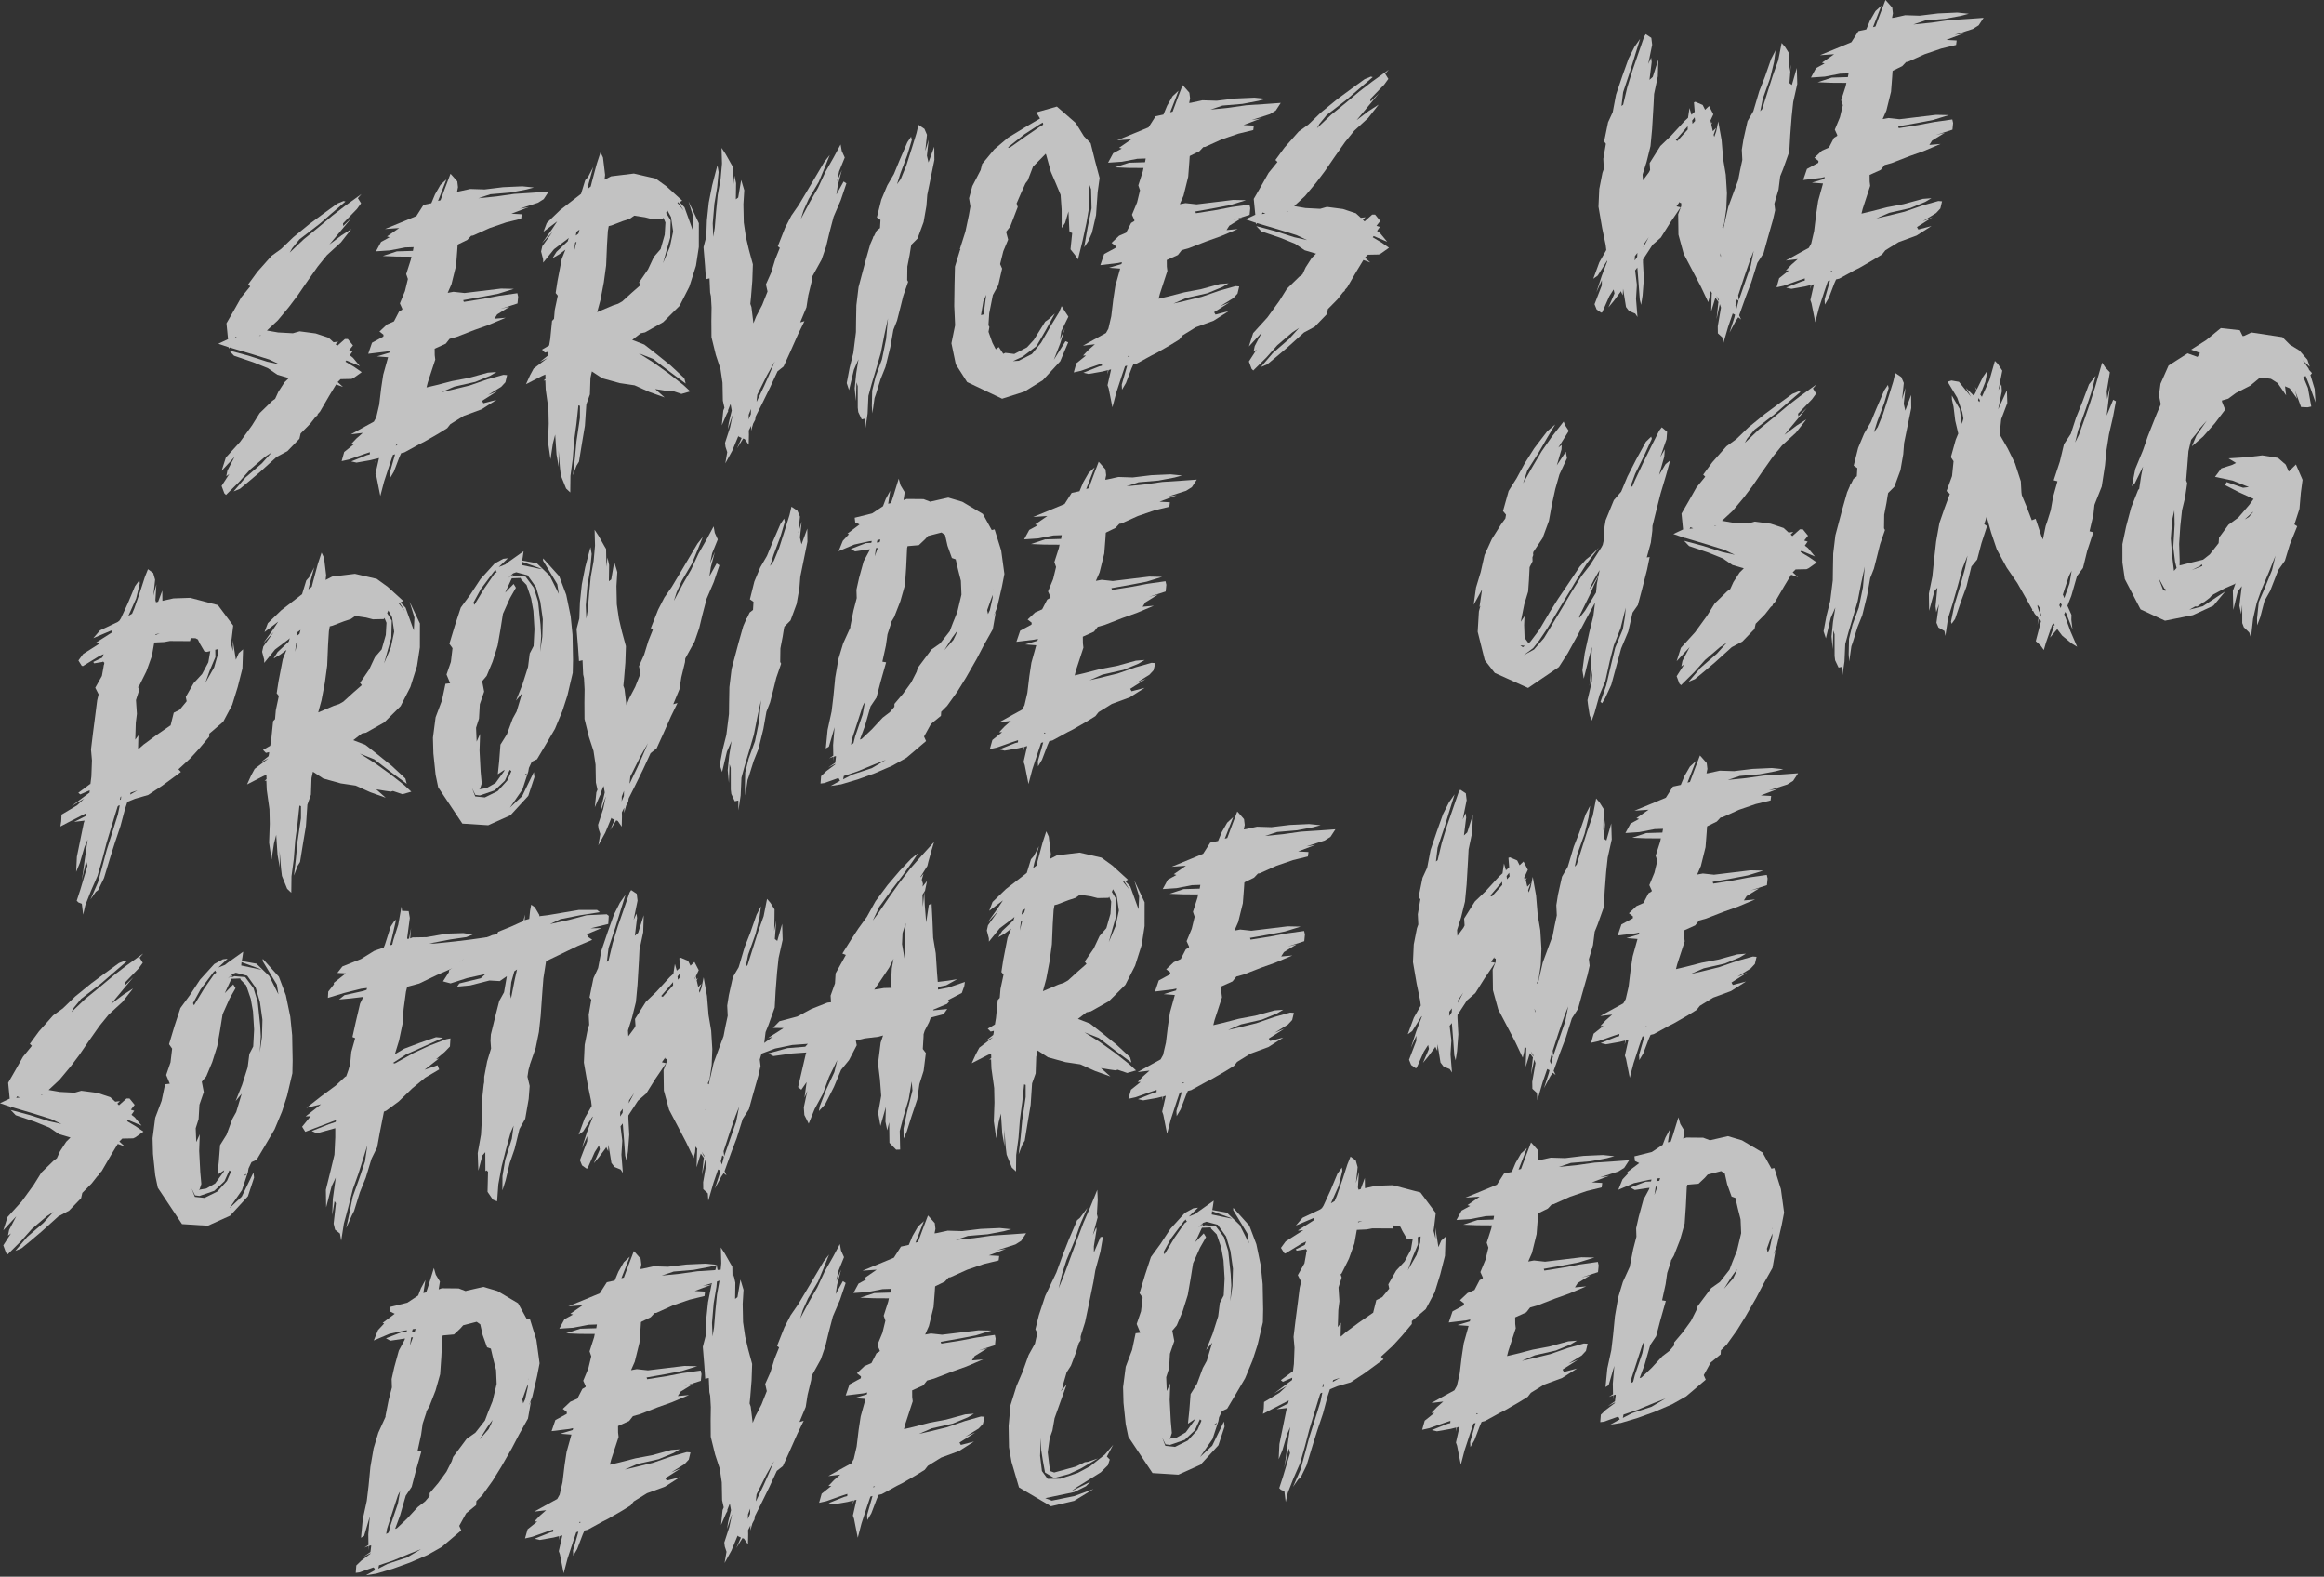 <svg width="115" height="78" viewBox="0 0 115 78" fill="none" xmlns="http://www.w3.org/2000/svg">
<rect x="0" y="0" width="115" height="78" fill="#333333" stroke="none"/>
<g opacity="0.7">
<path d="M11.313 17.179L10.803 17.005L11.266 16.786L11.284 16.784L11.206 15.995L11.566 15.372L11.939 14.71L12.381 14.167L12.279 14.07L12.73 13.454L13.432 12.662L13.915 12.313L14.516 11.733L15.324 11.073L15.94 10.617L16.69 10.073L17.001 9.945L17.095 9.97L16.405 10.561L15.798 11.088L14.819 11.841L14.456 12.284L14.336 12.498L15.036 11.833L15.746 11.257L16.453 10.664L17.067 10.191L17.884 9.602L17.709 9.805L17.867 10.058L17.665 10.336L16.972 11.054L16.987 11.18L17.409 10.766L16.886 11.391L16.3 12.097L16.898 11.644L17.386 11.331L16.868 11.992L16.182 12.619L15.725 13.182L15.168 13.975L14.721 14.627L14.299 15.186L13.745 15.851L13.207 16.351L13.763 16.447L14.493 16.486L14.826 16.391L15.618 16.495L16.26 16.707L16.505 16.931L16.737 16.903L16.607 17.028L16.69 17.108L17.066 16.773L17.211 16.773L17.467 17.087L17.278 17.327L17.448 17.379L17.309 17.577L17.469 17.703L17.809 18.115L17.14 17.833L17.093 17.893L17.523 18.15L17.899 18.412L17.498 18.697L17.396 18.745L16.853 18.757L16.707 18.901L16.972 19.141L16.631 19.019L16.298 19.567L15.833 20.367L15.721 20.489L15.71 20.545L15.627 20.609L15.344 20.97L14.876 21.444L14.817 21.705L14.22 22.321L13.692 22.602L12.859 23.356L12.283 23.843L11.871 24.183L11.56 24.311L12.148 23.623L12.952 22.928L13.448 22.378L13.112 22.6L12.373 23.234L11.83 23.843L11.182 24.484L11.1 24.403L10.965 24.039L11.347 23.448L11.197 23.557L11.254 23.278L11.607 22.601L10.966 23.295L11.176 22.635L11.88 21.861L12.47 21.046L12.85 20.438L13.466 19.837L13.616 19.729L13.774 19.383L14.079 18.911L14.29 18.704L13.726 18.537L13.252 18.213L12.527 17.921L11.582 17.6L11.333 17.34L12.269 17.589L13.213 17.892L13.846 18.033L13.327 17.787L12.535 17.539L11.67 17.281L11.369 17.19L11.322 17.25L11.313 17.179ZM12.856 16.593L12.822 16.616L12.93 16.603L12.856 16.593ZM11.65 16.667L11.605 16.745L11.784 16.723L11.65 16.667Z" fill="white"/>
<path d="M18.408 16.955L18.97 16.651L18.977 16.559L18.777 16.402L19.151 16.049L19.495 15.898L19.745 15.415L19.897 15.324L19.911 15.286L19.787 15.011L20.039 14.4L20.184 13.802L20.1 13.559L20.324 12.861L20.358 12.693L20.323 12.698L19.615 12.693L18.941 12.665L19.638 12.436L20.433 12.412L20.465 12.227L20.05 12.241L19.288 12.388L18.604 12.434L18.856 11.969L19.281 11.736L19.15 11.697L19.752 11.28L19.051 11.329L20.053 10.917L20.605 10.687L20.955 10.137L21.344 10.054L21.527 9.615L21.796 9.147L22.09 8.875L21.772 9.694L21.675 9.941L21.798 9.908L22.017 9.319L22.292 8.597L22.354 8.662L22.628 8.974L22.662 9.259L22.617 9.483L22.706 9.472L23.271 9.349L23.981 9.372L24.893 9.261L25.848 9.218L26.418 9.276L26.049 9.375L25.251 9.526L24.264 9.61L23.672 9.808L24.567 9.718L25.441 9.594L26.412 9.531L27.149 9.478L26.904 9.852L26.618 10.032L25.71 10.323L26.155 10.251L25.305 10.571L25.816 10.6L25.789 10.821L25.049 11.001L24.231 11.282L23.405 11.653L23.316 11.664L23.123 11.869L22.678 12.086L22.645 12.108L22.625 12.401L22.569 13.133L22.338 14.067L22.153 14.489L22.437 14.436L22.988 14.496L24.793 14.278L25.429 14.291L24.66 14.53L23.898 14.676L22.922 14.849L22.951 14.936L23.929 14.781L24.709 14.632L25.6 14.506L25.64 14.683L25.607 15.013L24.787 15.276L25.227 15.168L24.603 15.552L24.466 15.768L25.022 15.719L24.176 16.075L23.481 16.322L22.598 16.665L22.247 16.762L22.058 17.002L21.508 17.25L21.512 17.576L21.538 17.791L21.167 18.923L21.106 19.166L21.582 19.054L22.373 18.85L23.188 18.697L24.136 18.437L24.567 18.403L24.263 18.585L23.52 18.892L22.479 19.127L21.842 19.404L22.353 19.287L23.234 19.072L24.121 18.765L24.91 18.543L25.093 18.557L25.009 18.911L24.801 19.136L24.143 19.542L24.626 19.338L23.852 19.831L23.92 19.95L24.571 19.78L23.83 20.251L22.944 20.576L22.287 20.982L22.129 21.182L21.691 21.453L21.013 21.843L20.773 21.963L20.008 22.382L19.85 22.419L19.764 22.611L19.489 23.333L19.293 23.665L19.281 23.413L19.523 22.567L19.548 22.474L19.443 22.505L19.283 22.977L19.005 23.827L18.819 24.538L18.727 24.078L18.633 23.6L18.578 23.443L18.755 22.66L18.632 22.693L18.566 22.901L18.596 22.698L18.314 22.768L17.64 22.886L17.379 22.827L18.157 22.515L18.298 22.48L18.302 22.371L18.041 22.457L17.259 22.733L16.905 22.812L17.032 22.361L17.512 21.977L17.366 21.976L17.64 21.689L17.951 21.416L17.361 21.487L18.075 21.093L18.5 20.86L18.619 20.646L18.763 20.03L18.862 19.202L18.963 18.537L19.203 17.674L18.654 17.632L19.266 17.449L19.277 17.393L19.291 17.355L19.096 17.397L18.221 17.503L18.408 16.955ZM19.587 22.052L19.673 22.005L19.599 21.996L19.587 22.052Z" fill="white"/>
<path d="M26.406 18.235L27.087 17.717L26.711 17.907L27.092 17.608L27.115 17.496L27.122 17.404L26.963 17.442L26.819 17.296L27.174 17.09L27.227 16.775L27.317 15.876L27.414 15.774L27.451 15.334L27.601 14.627L27.495 14.495L27.586 13.903L27.798 12.808L27.979 12.351L27.663 12.589L27.341 12.773L27.538 12.459L28.092 11.938L28.144 11.769L28.045 11.853L27.414 12.329L26.878 12.992L26.876 12.829L26.775 12.442L26.834 12.181L27.346 11.466L26.817 12.038L27.313 11.344L27.573 10.949L26.892 11.467L27.057 11.03L27.723 10.387L28.502 9.785L28.751 9.592L28.959 8.914L29.102 8.752L29.352 8.268L29.125 9.093L29.066 9.354L29.232 9.226L29.293 8.982L29.531 8.101L29.716 7.535L29.838 7.792L29.942 8.65L29.916 8.889L30.241 8.723L31.367 8.586L32.449 8.836L32.985 9.224L33.759 9.928L33.623 9.999L33.872 10.259L34.281 11.388L34.312 10.75L34.072 9.963L34.583 11.043L34.581 12.222L34.439 13.146L34.111 14.183L33.628 15.13L32.819 15.935L31.919 16.443L31.707 16.487L31.293 16.809L31.275 16.811L31.883 17.046L32.484 17.517L33.188 18.084L33.862 18.71L33.93 18.974L33.173 18.413L32.314 17.755L31.609 17.478L32.355 17.949L33.09 18.477L33.811 19.042L34.158 19.363L33.72 19.488L33.248 19.328L33.142 19.359L32.866 19.32L32.422 19.247L32.889 19.662L32.131 19.391L31.402 19.062L30.663 18.952L29.8 18.712L29.288 18.375L29.218 18.692L29.19 19.511L29.014 20.004L28.943 21.064L28.806 21.878L28.65 22.84L28.529 23.036L28.351 23.511L28.448 22.665L28.527 21.822L28.697 20.677L28.697 20.079L28.621 20.052L28.528 20.933L28.413 21.781L28.343 22.696L28.228 23.544L28.218 24.361L28.013 24.168L27.755 23.529L27.711 23.172L27.641 22.291L27.649 23.107L27.538 22.485L27.472 21.496L27.361 21.927L27.24 22.721L27.12 21.883L27.153 20.954L27.138 20.231L27.003 19.268L26.985 18.817L26.895 18.828L26.994 18.744L26.986 18.527L26.814 18.602L26.028 19.006L26.229 18.564L26.406 18.235ZM33.569 10.006L33.518 10.03L33.838 10.427L33.569 10.006ZM33.019 10.399L32.962 10.533L33.188 10.904L33.165 11.759L32.986 12.379L32.81 13.017L33.148 12.215L33.309 11.452L33.205 10.739L33.019 10.399ZM29.713 14.842L29.55 15.443L30.326 15.113L30.587 15.027L30.791 14.911L31.297 14.451L31.707 14.093L31.62 13.977L32.067 13.325L32.355 12.709L32.69 12.324L32.893 11.611L32.929 11.008L32.827 10.767L32.798 10.825L32.255 10.836L31.919 10.75L31.383 10.669L31.166 10.823L30.817 10.937L30.263 11.15L30.122 11.185L30.079 11.426L30.036 12.12L29.994 13.122L29.879 13.97L29.713 14.842ZM28.525 11.469L28.493 11.654L28.609 11.567L28.625 11.547L28.675 11.36L28.525 11.469ZM28.462 12.002L28.407 12.444L28.529 11.958L28.462 12.002Z" fill="white"/>
<path d="M42.791 18.97L42.996 18.565L42.959 18.406L42.93 18.464L42.793 18.68L42.791 18.97ZM41.038 11.531L40.882 12.185L40.654 12.847L40.193 13.682L40.179 13.865L39.997 14.613L39.906 15.204L39.597 15.948L39.807 15.887L39.488 16.542L39.089 17.442L38.774 18.133L38.476 18.369L38.102 19.175L37.695 20.005L37.402 20.584L37.389 20.622L37.37 20.769L37.267 20.963L37.165 21.32L37.17 21.065L37.053 21.297L37.059 21.496L37.048 22.005L36.851 21.72L36.775 21.693L36.472 22.183L36.699 21.666L36.545 21.594L36.541 21.558L36.232 22.303L35.891 22.924L35.987 22.369L35.901 22.107L35.877 21.911L36.128 21.137L36.255 20.541L36.253 20.524L36.013 21.242L36.064 20.909L36.209 20.311L36.152 19.992L36.123 20.05L36.026 20.297L36.032 20.351L35.958 20.487L35.717 21.042L35.791 20.308L35.848 20.174L35.769 19.821L35.752 18.934L35.652 18.257L35.422 17.56L35.207 16.679L35.201 15.882L35.211 15.21L35.179 14.652L35.14 14.476L35.109 13.772L34.932 13.812L34.888 13.146L34.813 12.23L34.95 11.706L34.979 10.905L35.072 10.023L35.241 9.169L35.426 8.457L35.501 8.176L35.56 8.514L35.488 9.266L35.351 10.08L35.269 11.051L35.295 11.719L35.369 11.275L35.434 10.469L35.516 9.643L35.657 8.865L35.727 8.095L35.705 7.318L35.905 7.62L36.182 8.112L36.273 8.264L36.29 9.151L36.343 8.691L36.424 9.062L36.412 9.861L36.529 9.774L36.677 8.904L36.829 9.412L36.786 10.106L36.805 11.01L36.91 11.723L37.059 12.357L37.255 13.077L37.227 13.896L37.162 14.702L37.129 15.033L37.184 15.189L37.282 15.993L37.421 15.65L37.716 15.088L37.98 14.422L37.901 14.069L38.158 13.494L38.366 12.816L38.589 12.263L38.489 12.184L38.849 11.27L39.157 10.671L39.528 10.137L39.995 9.355L40.342 8.769L40.793 8.007L41.06 7.667L40.824 8.257L40.515 9.002L40.018 9.842L39.761 10.417L39.63 10.831L40.073 9.998L40.478 9.296L40.852 8.49L41.24 7.808L41.596 7.148L41.653 7.468L41.801 7.794L41.521 8.481L41.419 8.983L41.658 8.41L41.459 9.159L41.388 9.621L41.745 8.98L41.883 9.072L41.603 9.904L41.249 10.726L41.038 11.531ZM37.155 20.487L37.16 20.232L37.05 20.518L37.049 20.663L37.042 20.754L37.155 20.487ZM38.033 18.604L38.344 17.877L37.955 18.559L37.59 19.292L37.473 19.524L37.439 19.836L37.443 19.872L37.819 19.083L38.033 18.604Z" fill="white"/>
<path d="M42.013 19.3L41.899 18.952L42.042 18.191L42.226 17.461L42.355 16.43L42.361 15.886L42.376 15.104L42.484 14.203L42.833 12.891L43.062 12.084L43.203 11.759L43.199 11.723L43.248 11.681L43.379 11.411L43.545 11.282L43.569 10.88L43.39 10.757L43.61 9.878L43.906 9.171L44.236 8.606L44.502 7.957L44.898 7.039L45.083 6.763L45.12 6.921L44.901 7.655L44.558 8.567L44.388 9.113L44.574 8.855L44.84 8.206L45.13 7.301L45.351 6.585L45.447 6.175L45.743 6.374L45.869 6.667L45.785 7.475L45.953 6.911L45.867 7.701L45.944 8.036L46.23 7.258L46.237 7.91L45.884 9.639L45.842 10.188L45.703 10.985L45.403 11.801L45.095 12.11L45.073 12.221L45.011 12.61L44.899 13.185L44.89 13.857L44.937 13.942L44.695 14.642L44.561 15.184L44.389 15.858L44.208 16.315L44.058 17.167L43.815 18.157L43.578 18.748L43.343 19.502L43.276 19.691L43.168 20.448L43.142 20.088L43.159 19.325L43.329 18.633L43.642 17.779L43.847 16.776L43.94 15.749L43.765 16.55L43.586 17.46L43.355 18.25L43.135 18.983L42.972 19.583L42.933 20.458L42.823 21.197L42.818 20.708L42.642 20.747L42.471 20.387L42.445 20.173L42.443 19.103L42.383 18.911L42.351 19.84L42.293 19.212L42.367 18.478L42.481 17.775L42.254 18.292L42.013 19.3Z" fill="white"/>
<path d="M54.745 17.541L54.697 17.148L54.662 17.606L54.745 17.541ZM48.019 10.214L47.952 9.806L48.115 9.206L48.526 8.413L48.599 8.114L49.2 7.388L49.874 6.817L50.685 6.32L51.463 5.863L51.281 5.559L52.298 5.272L53.231 6.084L53.637 6.742L53.968 7.083L54.179 7.928L54.412 8.806L54.316 9.507L54.236 10.64L54.034 11.517L53.849 11.938L53.649 12.235L53.82 11.253L54.014 10.305L53.99 9.365L53.882 9.07L53.907 10.173L53.758 11.043L53.572 11.899L53.341 12.834L53.208 12.633L52.972 12.335L53.056 11.527L52.98 11.5L52.918 11.435L52.872 10.461L52.705 11.025L52.536 11.281L52.533 10.357L52.482 9.638L52.252 9.086L52 8.5L51.773 7.675L51.747 7.606L51.585 7.77L51.117 8.244L50.855 8.928L50.745 9.069L50.545 9.51L50.304 10.065L50.361 10.239L49.989 11.209L49.785 11.469L49.886 11.856L49.647 12.429L49.489 13.065L49.588 13.288L49.398 14.109L49.13 14.595L48.95 15.505L48.912 16.09L48.959 16.175L48.915 16.416L49.107 16.955L49.274 17.279L49.424 17.17L49.646 17.506L49.748 17.457L50.19 17.512L50.821 17.182L51.157 16.815L51.719 15.913L51.903 15.782L52.196 15.511L51.751 16.326L51.286 17.126L50.605 17.644L50.124 17.865L50.412 17.848L51.061 17.516L51.519 16.953L51.998 16.115L52.406 15.449L52.533 15.144L52.69 15.397L52.868 15.665L52.519 16.378L52.446 16.822L52.7 16.23L52.465 16.983L52.147 17.801L52.725 16.879L52.858 16.936L52.464 17.872L51.599 18.811L50.688 19.374L49.588 19.725L47.856 18.901L47.297 18.026L47.08 16.983L47.262 16.09L47.219 15.134L47.234 14.063L47.255 13.19L47.502 12.38L47.531 12.322L47.495 12.327L47.771 11.459L47.944 10.641L48.019 10.214ZM50.688 6.646L49.877 7.288L49.953 7.315L50.788 6.724L51.525 6.218L51.594 6.192L51.623 6.134L51.596 6.064L51.444 6.155L50.688 6.646ZM48.802 14.58L48.66 14.906L48.543 15.591L48.666 15.557L48.691 15.609L48.717 15.225L48.802 14.58Z" fill="white"/>
<path d="M54.636 12.568L55.197 12.265L55.205 12.173L55.004 12.016L55.378 11.662L55.723 11.512L55.972 11.028L56.125 10.938L56.138 10.9L56.014 10.624L56.267 10.014L56.412 9.416L56.328 9.172L56.552 8.474L56.586 8.307L56.55 8.311L55.842 8.306L55.168 8.279L55.866 8.05L56.661 8.026L56.693 7.841L56.277 7.855L55.515 8.001L54.832 8.048L55.084 7.582L55.509 7.35L55.377 7.311L55.98 6.894L55.278 6.942L56.28 6.531L56.833 6.301L57.183 5.751L57.572 5.667L57.754 5.228L58.024 4.76L58.318 4.489L58 5.307L57.903 5.555L58.026 5.522L58.244 4.933L58.52 4.211L58.582 4.276L58.855 4.587L58.89 4.873L58.844 5.096L58.934 5.085L59.499 4.963L60.209 4.985L61.12 4.875L62.076 4.832L62.645 4.89L62.276 4.989L61.479 5.14L60.492 5.223L59.899 5.422L60.795 5.332L61.668 5.208L62.64 5.144L63.377 5.091L63.132 5.466L62.845 5.645L61.938 5.937L62.382 5.865L61.533 6.185L62.044 6.214L62.016 6.435L61.276 6.615L60.458 6.895L59.633 7.267L59.544 7.278L59.351 7.483L58.906 7.7L58.872 7.722L58.853 8.014L58.797 8.746L58.565 9.681L58.381 10.102L58.664 10.05L59.216 10.11L61.02 9.891L61.657 9.905L60.888 10.143L60.126 10.29L59.15 10.463L59.178 10.55L60.157 10.395L60.937 10.246L61.828 10.12L61.867 10.297L61.835 10.627L61.014 10.889L61.455 10.782L60.83 11.166L60.693 11.382L61.249 11.332L60.404 11.689L59.709 11.936L58.825 12.279L58.475 12.376L58.286 12.616L57.736 12.864L57.739 13.19L57.765 13.404L57.395 14.537L57.333 14.78L57.809 14.668L58.6 14.463L59.416 14.31L60.364 14.051L60.795 14.017L60.49 14.198L59.748 14.506L58.707 14.741L58.069 15.017L58.581 14.901L59.461 14.686L60.349 14.379L61.138 14.156L61.321 14.17L61.237 14.525L61.029 14.75L60.37 15.156L60.854 14.952L60.079 15.445L60.148 15.563L60.798 15.394L60.057 15.865L59.172 16.189L58.514 16.595L58.357 16.796L57.918 17.066L57.24 17.457L57.001 17.576L56.236 17.995L56.077 18.033L55.992 18.224L55.716 18.947L55.521 19.279L55.508 19.026L55.751 18.181L55.776 18.087L55.67 18.118L55.51 18.591L55.232 19.441L55.046 20.152L54.955 19.692L54.86 19.213L54.805 19.057L54.982 18.274L54.859 18.307L54.794 18.514L54.824 18.311L54.542 18.382L53.867 18.5L53.606 18.441L54.385 18.129L54.525 18.094L54.53 17.984L54.269 18.07L53.486 18.346L53.133 18.425L53.26 17.975L53.739 17.59L53.594 17.59L53.867 17.303L54.179 17.03L53.589 17.101L54.303 16.706L54.728 16.474L54.847 16.26L54.99 15.644L55.089 14.816L55.19 14.151L55.43 13.288L54.881 13.246L55.494 13.063L55.505 13.007L55.519 12.969L55.324 13.011L54.449 13.117L54.636 12.568ZM55.815 17.666L55.9 17.619L55.827 17.61L55.815 17.666Z" fill="white"/>
<path d="M62.147 11.024L61.636 10.85L62.099 10.631L62.117 10.629L62.04 9.841L62.4 9.217L62.773 8.555L63.215 8.012L63.112 7.916L63.564 7.299L64.265 6.507L64.749 6.158L65.35 5.578L66.158 4.918L66.774 4.463L67.524 3.918L67.835 3.79L67.928 3.815L67.239 4.406L66.631 4.933L65.653 5.686L65.29 6.129L65.17 6.343L65.87 5.678L66.579 5.103L67.287 4.509L67.901 4.036L68.718 3.448L68.543 3.65L68.701 3.903L68.499 4.181L67.806 4.9L67.821 5.025L68.242 4.611L67.72 5.237L67.134 5.942L67.732 5.489L68.22 5.176L67.702 5.837L67.016 6.464L66.559 7.027L66.002 7.82L65.555 8.472L65.133 9.031L64.579 9.696L64.041 10.197L64.597 10.293L65.327 10.331L65.66 10.236L66.452 10.34L67.094 10.552L67.339 10.776L67.571 10.748L67.441 10.873L67.523 10.954L67.9 10.618L68.045 10.618L68.301 10.932L68.112 11.172L68.282 11.224L68.142 11.423L68.303 11.548L68.643 11.96L67.974 11.679L67.927 11.739L68.357 11.995L68.733 12.258L68.332 12.542L68.229 12.591L67.687 12.602L67.541 12.746L67.806 12.986L67.465 12.864L67.132 13.412L66.667 14.212L66.555 14.335L66.543 14.39L66.461 14.455L66.178 14.815L65.71 15.289L65.65 15.55L65.054 16.166L64.526 16.448L63.693 17.201L63.117 17.688L62.705 18.028L62.394 18.156L62.982 17.469L63.786 16.773L64.281 16.223L63.946 16.445L63.206 17.079L62.664 17.689L62.016 18.329L61.934 18.248L61.799 17.884L62.181 17.294L62.031 17.402L62.088 17.124L62.441 16.446L61.8 17.14L62.01 16.48L62.714 15.706L63.304 14.891L63.684 14.283L64.3 13.683L64.45 13.574L64.608 13.229L64.913 12.756L65.124 12.55L64.56 12.382L64.085 12.059L63.361 11.766L62.416 11.445L62.166 11.185L63.103 11.434L64.046 11.737L64.68 11.878L64.161 11.633L63.369 11.384L62.504 11.126L62.203 11.036L62.156 11.096L62.147 11.024ZM63.69 10.439L63.656 10.461L63.764 10.448L63.69 10.439ZM62.484 10.512L62.439 10.59L62.618 10.568L62.484 10.512Z" fill="white"/>
<path d="M87.734 10.864L87.467 11.803L87.265 12.534L86.96 13.006L86.659 13.967L86.384 14.69L86.059 15.599L86.157 15.805L86.016 15.695L85.893 15.873L85.582 16.455L85.82 15.719L85.856 15.569L85.74 15.511L85.512 16.173L85.256 17.056L85.231 16.697L85.006 16.488L85.001 16.144L85.161 15.219L85.103 15.044L84.94 15.789L85.025 14.999L85.037 14.943L84.884 14.726L84.676 15.404L84.701 14.567L84.71 14.493L84.624 14.377L84.603 14.652L84.53 14.95L84.165 14.179L83.763 13.411L83.316 12.559L83.056 11.611L83.042 10.598L83.193 10.199L83.194 10.053L83.118 10.026L83.129 9.971L82.959 10.209L83.164 10.257L82.641 11.027L82.185 11.753L81.775 12.111L81.301 12.839L81.3 12.984L81.344 13.795L81.281 14.618L81.21 15.08L81.144 14.835L81.088 14.08L81.022 13.236L80.912 13.376L80.999 14.091L80.956 14.785L81.029 15.682L80.918 15.515L80.612 15.389L80.461 15.189L80.315 14.282L80.3 14.61L80.203 14.405L80.174 14.462L79.846 14.901L79.593 15.204L79.834 14.649L79.89 14.515L79.848 14.32L79.635 14.655L79.279 15.459L79.225 15.466L79.007 15.311L78.903 15.051L79.262 14.12L79.267 13.865L78.995 14.46L79.259 13.649L79.534 12.926L79.53 12.89L79.058 13.636L78.841 13.79L79.141 12.974L79.485 12.37L79.455 12.12L79.282 11.289L79.098 10.223L79.138 9.348L79.295 8.549L79.362 8.36L79.338 7.855L79.465 7.114L79.379 6.998L79.572 6.05L79.802 5.551L79.968 4.678L80.275 3.771L80.587 2.899L80.879 2.32L81.158 1.923L80.923 2.677L80.663 3.524L80.317 4.563L80.236 5.244L80.319 5.18L80.523 4.321L80.783 3.474L81.361 1.808L81.438 1.69L81.714 1.874L81.755 2.214L81.561 3.162L81.706 2.854L81.732 3.069L81.621 3.952L81.784 3.806L82.06 2.938L82.035 3.775L81.85 4.65L81.824 5.179L81.752 6.384L81.673 7.228L81.478 8.013L81.281 8.635L81.298 8.923L81.594 8.525L81.653 8.409L81.63 8.067L82.162 7.223L82.682 6.725L83.355 5.991L83.534 5.824L83.532 5.806L83.603 5.344L83.697 5.677L83.861 5.53L83.823 5.064L83.892 5.037L84.255 5.193L84.375 5.432L84.57 5.245L84.782 5.655L84.638 5.962L84.674 6.103L84.739 6.041L84.68 6.157L84.757 6.492L84.918 6.327L84.796 6.668L84.827 6.773L84.922 6.508L85.025 6.006L85.191 6.929L85.27 7.88L85.398 8.644L85.455 9.562L85.423 10.346L85.313 11.084L85.225 11.258L85.285 11.305L85.295 11.232L85.519 10.243L85.792 9.503L86.011 8.915L86.1 8.451L86.216 7.911L86.191 7.406L86.274 6.888L86.474 5.994L86.759 5.506L87.055 4.509L87.333 3.805L87.642 2.915L87.862 2.489L87.787 3.061L87.594 3.864L87.228 4.887L87.103 5.501L87.199 5.398L87.724 3.739L87.995 2.981L88.163 2.127L88.332 2.324L88.534 2.644L88.53 3.061L88.519 3.716L88.619 3.196L88.548 4.111L88.668 4.205L88.911 3.36L88.934 4.155L88.734 5.049L88.658 5.766L88.588 6.681L88.542 7.502L88.23 8.374L88.091 8.717L88.008 9.38L87.802 10.076L87.841 10.397L87.734 10.864ZM81.013 12.711L81.025 12.51L80.9 12.67L80.89 12.889L81.013 12.711ZM81.319 12.239L81.584 11.735L81.337 12.091L81.319 12.239ZM83.514 6.407L83.512 6.244L82.924 6.931L83.002 6.976L83.514 6.407ZM83.751 6.124L83.879 5.982L83.858 5.803L83.732 5.963L83.751 6.124ZM85.048 14.888L85.06 14.832L84.926 14.63L85.048 14.888ZM85.148 12.718L85.157 12.644L85.106 12.524L85.148 12.718ZM84.594 6.04L84.624 6.145L84.607 6.002L84.594 6.04ZM86.015 14.934L86.026 14.878L85.946 14.815L85.874 15.114L85.929 15.271L86.015 14.934ZM86.633 13.155L86.779 12.412L86.599 12.869L86.303 13.72L86.039 14.532L86.012 14.608L86.042 14.858L86.633 13.155Z" fill="white"/>
<path d="M89.415 8.357L89.977 8.054L89.984 7.962L89.783 7.805L90.158 7.452L90.502 7.301L90.752 6.818L90.904 6.727L90.918 6.689L90.793 6.414L91.046 5.803L91.191 5.205L91.107 4.961L91.331 4.263L91.365 4.096L91.329 4.1L90.622 4.095L89.948 4.068L90.645 3.839L91.44 3.815L91.472 3.63L91.056 3.644L90.295 3.791L89.611 3.837L89.863 3.371L90.288 3.139L90.157 3.1L90.759 2.683L90.058 2.731L91.059 2.32L91.612 2.09L91.962 1.54L92.351 1.456L92.534 1.017L92.803 0.55L93.097 0.278L92.779 1.096L92.682 1.344L92.805 1.311L93.024 0.722L93.299 0L93.361 0.065L93.634 0.376L93.669 0.662L93.624 0.885L93.713 0.875L94.278 0.752L94.988 0.775L95.9 0.664L96.855 0.621L97.424 0.679L97.055 0.778L96.258 0.929L95.271 1.012L94.678 1.211L95.574 1.121L96.447 0.997L97.419 0.934L98.156 0.881L97.911 1.255L97.624 1.434L96.717 1.726L97.162 1.654L96.312 1.974L96.823 2.003L96.795 2.224L96.056 2.404L95.237 2.684L94.412 3.056L94.323 3.067L94.13 3.272L93.685 3.489L93.651 3.511L93.632 3.803L93.576 4.536L93.345 5.47L93.16 5.891L93.444 5.839L93.995 5.899L95.8 5.681L96.436 5.694L95.667 5.932L94.905 6.079L93.929 6.252L93.957 6.339L94.936 6.184L95.716 6.035L96.607 5.909L96.647 6.086L96.614 6.416L95.794 6.679L96.234 6.571L95.609 6.955L95.472 7.171L96.028 7.122L95.183 7.478L94.488 7.725L93.605 8.068L93.254 8.165L93.065 8.405L92.515 8.653L92.518 8.979L92.544 9.193L92.174 10.326L92.113 10.569L92.588 10.457L93.38 10.253L94.195 10.1L95.143 9.84L95.574 9.806L95.269 9.988L94.527 10.295L93.486 10.53L92.848 10.806L93.36 10.69L94.241 10.475L95.128 10.168L95.917 9.945L96.1 9.959L96.016 10.314L95.808 10.539L95.15 10.945L95.633 10.741L94.858 11.234L94.927 11.353L95.578 11.183L94.837 11.654L93.951 11.978L93.293 12.384L93.136 12.585L92.698 12.855L92.02 13.246L91.78 13.365L91.015 13.784L90.856 13.822L90.771 14.014L90.496 14.736L90.3 15.068L90.288 14.815L90.53 13.97L90.555 13.876L90.45 13.907L90.289 14.38L90.011 15.229L89.826 15.941L89.734 15.481L89.639 15.003L89.584 14.846L89.761 14.063L89.638 14.096L89.573 14.303L89.603 14.101L89.321 14.171L88.647 14.289L88.385 14.23L89.164 13.918L89.305 13.883L89.309 13.773L89.048 13.859L88.265 14.136L87.912 14.214L88.039 13.764L88.518 13.38L88.373 13.379L88.647 13.092L88.958 12.819L88.368 12.89L89.082 12.495L89.507 12.263L89.626 12.049L89.769 11.433L89.869 10.605L89.969 9.94L90.209 9.077L89.66 9.035L90.273 8.852L90.284 8.796L90.298 8.758L90.103 8.8L89.228 8.906L89.415 8.357ZM90.594 13.455L90.679 13.408L90.606 13.399L90.594 13.455Z" fill="white"/>
<path d="M3.975 39.3L3.875 39.221L4.457 38.788L4.475 38.786L4.521 38.417L4.551 37.616L4.503 37.078L4.603 36.25L4.715 35.384L4.808 34.648L4.88 34.349L4.714 34.024L5.042 33.441L5.129 32.959L5.122 32.905L5.142 32.921L5.163 32.791L5.101 32.727L5.067 32.749L4.658 32.816L4.614 32.749L5.059 32.532L5.129 32.36L4.905 32.46L4.095 32.957L4.037 32.928L3.88 32.675L4.113 32.356L4.988 31.797L4.774 31.823L4.718 31.812L5.526 31.297L5.513 31.19L4.616 31.57L4.95 31.185L5.825 30.771L5.908 30.707L5.984 30.589L6.329 29.84L6.68 29L6.898 28.701L6.917 28.862L6.736 29.609L6.351 30.472L6.537 30.359L6.649 30.091L6.931 29.277L7.169 28.542L7.322 28.16L7.58 28.347L7.675 28.68L7.589 29.47L7.739 28.908L7.689 29.693L7.72 29.798L7.825 29.768L8.03 29.217L8.037 29.724L8.585 29.603L9.415 29.575L10.783 29.935L11.54 30.95L11.468 31.557L11.429 31.833L11.53 32.22L11.519 31.677L11.672 32.638L11.814 32.313L12.027 32.124L11.996 33.07L11.763 33.987L11.489 34.872L11.046 35.706L10.356 36.297L10.355 36.442L9.864 37.027L9.416 37.517L8.829 38.059L8.953 38.189L8.038 38.862L7.332 39.328L6.684 39.515L6.304 39.67L6.184 40.029L5.96 40.872L5.68 41.704L5.483 42.326L5.146 43.437L4.856 44.034L4.74 44.12L4.477 44.497L4.846 43.654L5.073 42.829L5.272 42.08L5.6 41.043L5.835 40.289L5.926 39.843L5.873 39.849L5.823 39.892L5.758 40.099L5.511 40.908L5.278 41.68L5.068 42.485L4.825 43.331L4.499 44.077L4.221 44.782L4.115 45.248L4.05 44.712L3.878 44.642L3.796 44.561L3.981 43.995L4.329 42.828L4.266 42.6L4.039 43.571L4.112 43.127L4.188 42.556L4.337 41.54L4.181 41.904L3.95 42.693L3.768 43.132L3.804 42.384L4.146 40.711L4.186 40.597L3.668 40.66L4.232 40.374L4.268 40.225L4.132 40.296L3.346 40.699L2.988 40.888L3.03 40.629L3.044 40.301L3.805 39.846L4.164 39.512L3.537 39.878L4.202 39.381L4.435 39.208L4.431 39.172L4.44 39.098L3.975 39.3ZM10.651 32.145L10.659 32.507L10.377 33.175L10.16 33.782L10.594 33.022L10.773 32.402L10.792 32.11L10.651 32.145ZM7.694 31.379L7.698 31.415L7.906 31.335L7.694 31.379ZM6.719 35.758L6.693 36.595L6.848 36.377L6.832 36.995L6.841 37.067L7.103 36.836L7.753 36.358L8.422 35.896L8.44 35.894L8.598 35.258L8.889 35.114L9.237 34.692L9.193 34.479L9.582 33.798L9.999 33.348L10.309 32.767L10.405 32.211L10.229 32.251L10.117 32.228L9.889 31.838L9.791 31.633L9.675 31.574L9.439 31.567L9.403 31.716L8.405 31.71L8.121 31.762L7.634 31.785L7.515 32.452L7.244 33.21L6.88 33.943L6.831 33.986L6.886 34.142L6.728 34.633L6.774 35.316L6.719 35.758ZM6.453 39.253L6.442 39.309L6.798 39.103L6.467 39.215L6.453 39.253ZM5.966 39.421L5.929 39.571L5.981 39.546L5.999 39.399L5.966 39.421Z" fill="white"/>
<path d="M12.603 38.037L13.283 37.52L12.908 37.71L13.288 37.41L13.311 37.299L13.318 37.207L13.159 37.245L13.015 37.099L13.371 36.893L13.423 36.578L13.514 35.679L13.61 35.576L13.648 35.137L13.798 34.429L13.691 34.297L13.783 33.706L13.994 32.611L14.175 32.154L13.859 32.391L13.537 32.575L13.735 32.261L14.288 31.741L14.34 31.572L14.242 31.656L13.61 32.131L13.074 32.795L13.072 32.632L12.971 32.245L13.03 31.984L13.542 31.269L13.013 31.841L13.509 31.146L13.769 30.752L13.089 31.27L13.253 30.833L13.919 30.19L14.698 29.588L14.947 29.395L15.155 28.717L15.298 28.555L15.548 28.071L15.322 28.896L15.262 29.157L15.428 29.028L15.489 28.785L15.727 27.904L15.912 27.338L16.034 27.595L16.138 28.453L16.113 28.692L16.437 28.525L17.563 28.389L18.645 28.639L19.181 29.027L19.956 29.731L19.819 29.802L20.068 30.062L20.477 31.191L20.508 30.553L20.268 29.766L20.779 30.846L20.777 32.025L20.635 32.949L20.308 33.986L19.824 34.933L19.015 35.738L18.115 36.246L17.903 36.289L17.489 36.612L17.471 36.614L18.079 36.848L18.68 37.319L19.384 37.887L20.058 38.513L20.126 38.776L19.369 38.215L18.51 37.558L17.805 37.28L18.552 37.752L19.286 38.28L20.007 38.845L20.354 39.166L19.916 39.291L19.444 39.131L19.339 39.162L19.062 39.123L18.618 39.05L19.085 39.464L18.327 39.194L17.598 38.865L16.86 38.755L15.997 38.515L15.484 38.178L15.414 38.495L15.386 39.314L15.21 39.807L15.139 40.867L15.002 41.681L14.847 42.643L14.725 42.839L14.547 43.314L14.644 42.468L14.723 41.624L14.893 40.48L14.893 39.881L14.817 39.854L14.724 40.736L14.609 41.584L14.539 42.499L14.424 43.347L14.414 44.164L14.21 43.971L13.951 43.332L13.908 42.974L13.837 42.094L13.845 42.909L13.734 42.288L13.668 41.299L13.557 41.729L13.436 42.524L13.316 41.686L13.349 40.757L13.334 40.034L13.199 39.071L13.181 38.62L13.091 38.631L13.19 38.546L13.182 38.33L13.01 38.405L12.225 38.808L12.425 38.367L12.603 38.037ZM19.765 29.809L19.714 29.833L20.034 30.229L19.765 29.809ZM19.215 30.202L19.158 30.335L19.385 30.707L19.361 31.562L19.183 32.182L19.006 32.82L19.344 32.017L19.505 31.254L19.401 30.542L19.215 30.202ZM15.909 34.645L15.746 35.245L16.522 34.916L16.783 34.83L16.987 34.714L17.493 34.254L17.903 33.896L17.817 33.78L18.264 33.127L18.552 32.512L18.886 32.127L19.09 31.413L19.125 30.811L19.023 30.569L18.994 30.627L18.452 30.639L18.115 30.552L17.579 30.472L17.362 30.625L17.014 30.74L16.459 30.952L16.318 30.988L16.275 31.229L16.232 31.923L16.19 32.925L16.075 33.773L15.909 34.645ZM14.721 31.272L14.689 31.457L14.805 31.37L14.821 31.35L14.871 31.163L14.721 31.272ZM14.658 31.805L14.603 32.247L14.726 31.761L14.658 31.805Z" fill="white"/>
<path d="M22.043 33.83L22.275 33.802L22.096 33.37L22.311 32.746L22.392 32.065L22.238 31.848L22.51 30.945L22.801 30.058L23.268 29.421L23.773 28.652L24.477 27.878L24.902 27.645L25.135 27.617L24.68 28.053L25.009 27.923L25.141 27.816L25.909 27.27L25.87 27.547L25.838 27.732L26.561 27.862L27.197 28.474L27.651 29.38L27.575 28.899L26.871 27.733L26.876 27.624L27.672 28.507L28.019 29.426L28.238 30.487L28.331 31.401L28.355 32.649L28.341 33.285L28.078 34.405L27.827 35.179L27.462 36.057L26.981 36.877L26.574 37.56L26.317 37.682L26.173 37.99L26.141 38.175L25.85 39.062L25.232 39.953L25.835 39.391L26.416 38.196L26.446 38.446L26.141 39.372L25.26 40.331L24.159 40.826L22.88 40.745L21.684 38.95L21.555 38.331L21.445 37.275L21.423 36.498L21.555 35.485L21.87 34.649L22.043 33.83ZM26.049 38.313L26.058 38.239L26.06 38.257L25.944 38.344L25.946 38.362L26.049 38.313ZM25.826 27.788L25.81 27.953L26.684 28.137L26.832 28.155L25.826 27.788ZM25.389 28.366L25.144 28.595L25.377 28.422L25.337 28.536L25.475 28.483L26.006 28.527L26.417 29.076L26.627 29.758L26.747 30.903L26.779 31.462L26.729 32.247L26.837 31.491L26.86 30.636L26.736 29.762L26.522 29.045L26.107 28.461L25.545 28.311L25.389 28.366ZM23.796 29.139L23.425 29.819L23.474 29.922L23.973 29.1L24.466 28.387L24.583 28.301L24.541 28.251L24.534 28.198L24.436 28.282L23.796 29.139ZM23.758 39.008L23.709 39.05L24.082 38.986L24.523 38.734L24.942 38.157L24.969 38.081L24.634 38.303L24.701 37.66L24.764 36.837L25.083 36.327L25.37 35.549L25.563 35.199L25.835 34.296L25.534 34.658L25.854 33.858L26.13 32.991L26.213 32.328L26.404 31.96L26.447 31.121L26.393 30.221L26.281 29.6L26.056 28.938L25.787 28.663L25.761 28.593L25.327 28.609L25.298 28.667L24.997 29.32L25.416 28.889L25.529 29.075L25.23 29.6L24.887 30.367L24.764 31.143L24.625 31.94L24.376 32.732L24.081 33.438L23.859 33.701L23.957 34.215L23.743 34.839L23.702 35.551L23.557 36.004L23.586 36.689L23.757 36.306L23.729 37.125L23.783 38.17L23.837 38.762L23.758 39.008ZM23.524 39.326L23.356 38.984L23.515 39.4L23.993 39.45L24.626 39.138L25.106 38.609L25.304 38.149L25.224 38.087L24.981 38.624L24.476 39.102L23.745 39.353L23.524 39.326Z" fill="white"/>
<path d="M36.509 37.862L36.714 37.457L36.676 37.298L36.647 37.356L36.51 37.572L36.509 37.862ZM34.756 30.423L34.599 31.077L34.371 31.739L33.91 32.575L33.896 32.758L33.715 33.505L33.623 34.096L33.315 34.841L33.525 34.779L33.205 35.434L32.806 36.334L32.491 37.025L32.193 37.261L31.82 38.068L31.412 38.897L31.12 39.476L31.106 39.514L31.088 39.661L30.984 39.855L30.883 40.212L30.888 39.957L30.771 40.189L30.777 40.388L30.766 40.897L30.568 40.612L30.492 40.585L30.189 41.075L30.417 40.558L30.263 40.486L30.259 40.451L29.95 41.195L29.608 41.817L29.704 41.261L29.618 40.999L29.594 40.803L29.845 40.029L29.972 39.434L29.97 39.416L29.731 40.134L29.781 39.801L29.926 39.203L29.869 38.884L29.84 38.942L29.743 39.189L29.75 39.243L29.676 39.379L29.434 39.934L29.509 39.2L29.565 39.066L29.486 38.713L29.47 37.826L29.369 37.15L29.14 36.452L28.924 35.572L28.919 34.775L28.928 34.102L28.897 33.544L28.857 33.368L28.826 32.664L28.65 32.704L28.605 32.038L28.531 31.123L28.667 30.598L28.697 29.797L28.79 28.916L28.958 28.061L29.144 27.35L29.219 27.069L29.278 27.406L29.206 28.158L29.068 28.972L28.986 29.943L29.013 30.611L29.086 30.167L29.152 29.361L29.233 28.535L29.375 27.757L29.444 26.987L29.423 26.21L29.623 26.512L29.9 27.004L29.991 27.156L30.007 28.043L30.061 27.583L30.142 27.954L30.13 28.753L30.246 28.667L30.395 27.797L30.547 28.304L30.504 28.998L30.523 29.902L30.627 30.615L30.776 31.25L30.972 31.969L30.945 32.788L30.879 33.594L30.846 33.925L30.902 34.081L30.999 34.885L31.139 34.542L31.433 33.98L31.697 33.314L31.618 32.961L31.875 32.386L32.083 31.708L32.306 31.155L32.206 31.076L32.567 30.163L32.875 29.563L33.245 29.029L33.713 28.247L34.059 27.661L34.511 26.899L34.778 26.559L34.541 27.149L34.232 27.894L33.736 28.734L33.479 29.309L33.348 29.724L33.791 28.89L34.195 28.189L34.569 27.382L34.958 26.7L35.313 26.041L35.37 26.36L35.518 26.687L35.239 27.373L35.136 27.875L35.375 27.302L35.176 28.052L35.105 28.514L35.462 27.872L35.6 27.964L35.32 28.796L34.967 29.618L34.756 30.423ZM30.872 39.379L30.878 39.124L30.767 39.41L30.767 39.555L30.76 39.647L30.872 39.379ZM31.75 37.496L32.061 36.769L31.672 37.451L31.308 38.184L31.191 38.416L31.156 38.728L31.16 38.764L31.536 37.975L31.75 37.496Z" fill="white"/>
<path d="M35.731 38.192L35.616 37.844L35.76 37.083L35.943 36.354L36.072 35.323L36.079 34.778L36.093 33.996L36.202 33.095L36.55 31.784L36.779 30.976L36.921 30.651L36.917 30.615L36.966 30.573L37.096 30.303L37.262 30.174L37.286 29.773L37.108 29.649L37.328 28.77L37.623 28.064L37.953 27.498L38.219 26.849L38.616 25.931L38.8 25.655L38.837 25.813L38.618 26.547L38.275 27.459L38.105 28.005L38.292 27.747L38.558 27.098L38.847 26.193L39.069 25.477L39.164 25.067L39.46 25.267L39.586 25.559L39.503 26.367L39.67 25.803L39.584 26.593L39.661 26.928L39.948 26.15L39.954 26.802L39.602 28.531L39.559 29.08L39.42 29.877L39.12 30.693L38.813 31.002L38.79 31.113L38.728 31.502L38.617 32.077L38.607 32.749L38.654 32.834L38.412 33.534L38.279 34.076L38.106 34.75L37.926 35.207L37.775 36.059L37.532 37.05L37.296 37.64L37.061 38.394L36.993 38.584L36.885 39.34L36.86 38.98L36.876 38.217L37.046 37.526L37.36 36.672L37.565 35.668L37.658 34.641L37.483 35.442L37.303 36.352L37.072 37.142L36.853 37.875L36.69 38.475L36.651 39.35L36.541 40.089L36.536 39.6L36.359 39.639L36.189 39.279L36.163 39.065L36.16 37.995L36.101 37.803L36.068 38.732L36.01 38.104L36.084 37.37L36.199 36.667L35.971 37.184L35.731 38.192Z" fill="white"/>
<path d="M44.159 37.879L43.28 38.258L42.446 38.558L41.623 38.803L41.107 38.883L41.481 38.675L41.566 38.628L41.517 38.525L41.477 38.494L40.782 38.741L40.603 38.763L40.632 38.397L40.891 38.148L41.324 37.824L41.337 37.786L40.979 37.974L41.331 37.732L41.367 37.437L41.363 37.402L41.258 37.433L41.248 37.651L41.24 37.435L41.032 37.514L41.234 37.381L41.225 36.856L41.299 35.977L41.017 36.936L40.864 37.027L40.953 36.11L41.151 35.197L41.241 34.443L41.329 33.526L41.489 32.6L41.722 31.828L42.08 31.041L42.075 31.006L42.233 30.207L42.394 29.589L42.38 29.174L42.509 28.596L42.736 27.771L43.017 27.247L43.044 27.172L42.937 27.184L42.313 27.278L42.099 27.159L42.844 26.869L43.114 26.855L43.139 26.761L43.014 26.776L42.272 26.939L41.496 27.268L41.706 26.753L42.011 26.426L41.935 26.399L42.533 25.946L42.321 25.845L42.293 25.613L43.156 25.399L43.693 25.044L43.83 24.683L44.053 24.275L43.95 24.922L44.091 24.887L44.21 24.528L44.471 23.681L44.565 24.014L44.769 24.352L44.708 24.74L44.864 24.685L45.699 24.692L46.06 24.83L46.058 24.812L46.923 24.617L47.618 24.823L48.634 25.425L49.075 26.224L49.216 26.189L49.543 27.237L49.701 28.396L49.578 29.028L49.34 30.054L49.173 30.473L49.276 30.279L49.126 31.131L48.678 31.929L48.325 32.606L47.801 33.522L47.377 34.208L46.865 34.922L46.574 35.212L46.562 35.412L46.067 35.817L45.725 36.438L45.825 36.662L44.855 37.487L44.159 37.879ZM49.138 29.135L49.127 29.191L49.131 29.227L49.138 29.135ZM48.848 30.186L48.89 30.38L48.991 30.168L48.966 30.262L48.977 30.206L49.118 29.573L49.119 29.428L48.848 30.186ZM47.307 31.388L47.375 31.198L47.11 31.556L46.731 32.165L47.177 31.657L47.307 31.388ZM43.423 26.709L43.384 26.84L43.527 26.823L43.566 26.691L43.423 26.709ZM43.345 27.117L43.286 27.523L43.435 27.106L43.345 27.117ZM43.078 34.946L42.798 35.922L42.552 36.587L42.639 36.558L43.143 36.08L43.672 35.508L44.037 35.228L44.259 34.966L44.26 34.821L44.688 34.316L45.092 33.759L45.356 33.238L45.421 33.03L46.092 32.133L46.526 31.827L46.998 31.226L47.149 30.827L47.372 30.274L47.576 29.415L47.548 28.73L47.409 28.184L47.295 27.69L47.293 27.672L47.103 27.605L46.885 26.997L46.766 26.467L46.588 26.343L45.92 26.515L45.776 26.677L45.467 26.969L44.911 27.018L44.886 27.112L44.84 28.078L44.781 28.938L44.552 29.745L44.248 30.525L44.097 30.779L44.101 30.815L43.916 31.381L43.838 31.935L43.663 32.735L43.848 32.767L43.581 33.706L43.37 34.511L43.078 34.946ZM42.152 36.581L42.111 36.84L42.23 36.771L42.316 36.434L42.691 35.337L42.798 34.726L42.694 34.92L42.417 35.769L42.152 36.581ZM42.181 38.318L43.14 38.002L43.834 37.592L43.297 37.802L42.434 38.16L41.755 38.388L41.72 38.555L42.181 38.318Z" fill="white"/>
<path d="M50.482 31.203L51.044 30.899L51.051 30.807L50.851 30.65L51.225 30.297L51.569 30.146L51.819 29.663L51.971 29.572L51.985 29.534L51.861 29.259L52.113 28.648L52.258 28.05L52.174 27.807L52.398 27.109L52.432 26.941L52.397 26.946L51.689 26.941L51.015 26.914L51.712 26.684L52.507 26.66L52.539 26.475L52.124 26.489L51.362 26.636L50.678 26.682L50.93 26.217L51.355 25.984L51.224 25.945L51.826 25.528L51.125 25.577L52.127 25.165L52.679 24.935L53.029 24.385L53.418 24.302L53.601 23.863L53.87 23.395L54.164 23.124L53.846 23.942L53.749 24.189L53.872 24.156L54.091 23.568L54.366 22.845L54.428 22.91L54.702 23.222L54.736 23.508L54.691 23.731L54.78 23.72L55.345 23.597L56.055 23.62L56.967 23.509L57.922 23.466L58.492 23.524L58.123 23.623L57.325 23.774L56.338 23.858L55.745 24.056L56.641 23.966L57.515 23.842L58.486 23.779L59.223 23.726L58.978 24.1L58.692 24.28L57.784 24.571L58.229 24.499L57.379 24.819L57.89 24.848L57.863 25.069L57.123 25.249L56.305 25.53L55.479 25.902L55.39 25.912L55.197 26.117L54.752 26.334L54.718 26.356L54.7 26.649L54.643 27.381L54.412 28.315L54.227 28.737L54.511 28.684L55.062 28.744L56.867 28.526L57.503 28.54L56.734 28.778L55.972 28.924L54.996 29.097L55.025 29.184L56.003 29.029L56.783 28.881L57.674 28.755L57.714 28.931L57.681 29.261L56.861 29.524L57.301 29.416L56.677 29.8L56.54 30.016L57.096 29.967L56.25 30.323L55.555 30.57L54.672 30.913L54.321 31.01L54.133 31.25L53.582 31.498L53.586 31.824L53.611 32.039L53.241 33.171L53.18 33.414L53.656 33.302L54.447 33.098L55.262 32.945L56.21 32.685L56.641 32.651L56.337 32.833L55.594 33.14L54.553 33.375L53.916 33.652L54.427 33.535L55.308 33.32L56.195 33.013L56.984 32.791L57.167 32.805L57.083 33.159L56.875 33.384L56.217 33.79L56.7 33.587L55.926 34.079L55.994 34.198L56.645 34.028L55.904 34.499L55.019 34.824L54.361 35.23L54.203 35.43L53.765 35.701L53.087 36.091L52.847 36.211L52.082 36.63L51.924 36.667L51.838 36.859L51.563 37.581L51.367 37.913L51.355 37.661L51.597 36.815L51.622 36.722L51.517 36.752L51.357 37.225L51.079 38.075L50.893 38.786L50.801 38.326L50.707 37.848L50.651 37.691L50.829 36.908L50.706 36.941L50.64 37.149L50.67 36.946L50.388 37.016L49.714 37.134L49.453 37.075L50.231 36.763L50.372 36.728L50.377 36.619L50.115 36.705L49.333 36.981L48.98 37.06L49.106 36.609L49.586 36.225L49.44 36.224L49.714 35.937L50.025 35.664L49.436 35.735L50.149 35.341L50.574 35.108L50.694 34.894L50.837 34.278L50.936 33.45L51.037 32.785L51.277 31.922L50.728 31.88L51.34 31.697L51.351 31.641L51.365 31.604L51.17 31.645L50.295 31.751L50.482 31.203ZM51.662 36.3L51.747 36.253L51.673 36.244L51.662 36.3Z" fill="white"/>
<path d="M82.647 22.775L82.432 23.545L82.174 24.41L81.941 25.327L81.77 26.018L81.763 26.255L81.689 26.844L81.488 27.576L81.631 27.558L81.505 28.172L81.247 29.182L81.048 29.932L80.785 30.308L80.572 31.24L80.22 32.081L80.032 32.774L79.731 33.88L79.429 34.533L79.278 34.787L79.198 34.725L79.481 33.911L79.708 32.94L79.925 32.044L80.304 31.128L80.409 30.498L80.447 30.059L80.19 31.087L79.857 31.925L79.659 32.692L79.437 33.699L79.155 34.367L78.902 35.268L78.766 35.647L78.662 35.388L78.579 34.854L78.553 34.639L78.769 33.725L78.805 33.122L78.65 33.939L78.68 33.591L78.778 32.001L78.626 32.546L78.37 33.574L78.302 33.165L78.417 32.317L78.651 31.255L78.846 30.47L78.929 29.807L78.9 29.865L78.5 30.603L78.073 31.416L77.582 32.309L77.14 32.998L75.615 34.034L73.966 33.291L73.473 32.662L73.121 31.254L73.181 30.249L73.256 29.968L73.209 30.029L73.339 29.16L72.923 29.918L73.038 29.07L73.271 28.299L73.46 27.46L73.818 26.673L74.274 25.947L74.491 25.649L74.523 25.463L74.374 25.282L74.653 24.287L75.048 23.659L75.448 22.922L75.92 22.176L76.562 21.336L76.956 20.999L76.579 21.625L76.129 22.404L75.581 23.268L75.369 23.91L75.832 23.093L76.284 22.331L76.809 21.578L77.374 20.857L77.452 21.047L77.629 21.316L77.113 22.14L77.278 22.011L77.269 22.23L77.038 23.019L77.482 22.349L77.539 22.669L77.165 23.475L76.962 24.189L76.787 24.99L76.645 25.768L76.332 26.622L75.871 27.313L75.862 27.386L75.871 27.458L75.83 27.572L75.836 27.77L75.69 28.06L75.658 28.698L75.618 29.265L75.424 29.905L75.255 30.76L75.439 30.484L75.42 30.921L75.442 31.553L75.637 31.82L75.72 31.755L76.158 31.176L76.699 30.259L77.095 29.631L77.602 28.88L78.17 28.032L78.473 27.687L78.688 27.516L79.109 27.102L78.531 27.861L78.12 28.509L77.652 29.291L77.259 29.937L76.564 31.091L76.18 31.663L75.866 32.064L75.401 32.41L75.911 32.131L76.404 31.564L76.842 30.84L77.31 30.058L77.761 29.296L78.262 28.492L78.671 27.971L79.25 27.067L79.309 26.951L79.368 26.69L79.399 26.052L79.452 25.737L79.858 24.745L80.223 24.32L80.532 23.576L80.957 22.744L81.447 21.851L81.707 21.602L81.738 21.707L81.38 22.494L80.914 23.439L80.682 24.065L80.773 24.072L80.9 23.767L81.289 22.94L81.696 22.111L82.106 21.3L82.231 21.14L82.494 21.362L82.466 21.728L82.156 22.617L82.381 22.227L82.353 22.593L82.1 23.494L82.416 22.966L82.647 22.775ZM75.454 31.951L75.233 31.923L75.353 32.017L75.454 31.951ZM79.018 28.89L79.097 28.5L78.893 28.905L78.681 29.402L78.143 30.501L78.152 30.572L78.434 30.212L78.978 29.312L79.018 28.89ZM79.109 28.444L79.152 28.203L78.882 28.671L78.648 29.134L78.778 29.01L79.109 28.444Z" fill="white"/>
<path d="M83.314 26.593L82.804 26.419L83.267 26.2L83.285 26.198L83.207 25.409L83.567 24.785L83.94 24.124L84.382 23.581L84.28 23.484L84.731 22.868L85.433 22.076L85.916 21.727L86.517 21.146L87.326 20.486L87.941 20.031L88.691 19.487L89.002 19.359L89.096 19.384L88.406 19.975L87.799 20.502L86.82 21.255L86.457 21.698L86.338 21.912L87.037 21.247L87.747 20.671L88.455 20.078L89.068 19.605L89.885 19.016L89.71 19.219L89.868 19.471L89.666 19.75L88.973 20.468L88.988 20.593L89.41 20.18L88.887 20.805L88.302 21.511L88.9 21.057L89.388 20.744L88.869 21.406L88.184 22.033L87.726 22.596L87.169 23.388L86.722 24.041L86.3 24.599L85.746 25.265L85.209 25.765L85.764 25.861L86.494 25.9L86.827 25.805L87.619 25.909L88.262 26.121L88.506 26.345L88.739 26.317L88.609 26.442L88.691 26.522L89.067 26.186L89.212 26.187L89.468 26.501L89.279 26.741L89.449 26.793L89.31 26.991L89.47 27.117L89.81 27.529L89.141 27.247L89.094 27.307L89.524 27.564L89.9 27.826L89.5 28.11L89.397 28.159L88.854 28.171L88.709 28.315L88.973 28.555L88.632 28.433L88.3 28.981L87.834 29.781L87.722 29.903L87.711 29.959L87.628 30.023L87.345 30.384L86.877 30.858L86.818 31.119L86.222 31.735L85.694 32.016L84.86 32.77L84.284 33.257L83.872 33.597L83.561 33.725L84.149 33.037L84.953 32.342L85.449 31.792L85.113 32.014L84.374 32.648L83.831 33.257L83.183 33.898L83.101 33.817L82.966 33.453L83.348 32.862L83.198 32.971L83.255 32.692L83.608 32.015L82.967 32.709L83.177 32.049L83.881 31.275L84.472 30.46L84.851 29.852L85.468 29.251L85.618 29.142L85.775 28.797L86.081 28.325L86.291 28.118L85.727 27.951L85.253 27.627L84.528 27.334L83.583 27.014L83.334 26.754L84.271 27.003L85.214 27.306L85.847 27.447L85.328 27.201L84.537 26.953L83.671 26.695L83.37 26.604L83.323 26.664L83.314 26.593ZM84.857 26.007L84.824 26.029L84.931 26.016L84.857 26.007ZM83.651 26.081L83.606 26.159L83.785 26.137L83.651 26.081Z" fill="white"/>
<path d="M90.351 31.579L90.237 31.23L90.38 30.47L90.564 29.74L90.693 28.709L90.7 28.165L90.714 27.383L90.822 26.482L91.171 25.17L91.4 24.363L91.541 24.038L91.537 24.002L91.587 23.959L91.717 23.69L91.883 23.561L91.907 23.159L91.728 23.036L91.948 22.157L92.244 21.45L92.574 20.884L92.84 20.236L93.237 19.317L93.421 19.041L93.458 19.2L93.239 19.934L92.896 20.846L92.726 21.392L92.912 21.134L93.178 20.485L93.468 19.58L93.689 18.864L93.785 18.453L94.081 18.653L94.207 18.946L94.123 19.754L94.291 19.19L94.205 19.98L94.282 20.315L94.569 19.537L94.575 20.189L94.222 21.918L94.18 22.467L94.041 23.264L93.74 24.079L93.433 24.389L93.411 24.5L93.349 24.888L93.237 25.464L93.228 26.136L93.275 26.221L93.033 26.921L92.899 27.463L92.727 28.137L92.546 28.594L92.396 29.446L92.153 30.436L91.916 31.027L91.681 31.781L91.614 31.97L91.506 32.727L91.48 32.367L91.497 31.604L91.667 30.912L91.98 30.058L92.185 29.055L92.278 28.028L92.103 28.829L91.924 29.739L91.693 30.528L91.473 31.262L91.31 31.862L91.271 32.737L91.161 33.476L91.156 32.987L90.98 33.026L90.809 32.666L90.783 32.452L90.781 31.382L90.721 31.19L90.689 32.119L90.631 31.491L90.705 30.757L90.82 30.054L90.592 30.571L90.351 31.579Z" fill="white"/>
<path d="M95.62 28.53L95.703 27.722L95.807 26.785L95.969 25.877L96.224 25.139L96.484 24.436L96.322 24.293L96.594 23.553L96.669 22.818L96.536 22.617L96.776 21.754L96.902 21.448L96.752 20.814L96.668 20.117L96.589 19.764L96.583 19.565L96.971 20.225L97.08 20.974L97.157 20.71L97.1 20.391L96.851 19.678L96.374 18.883L96.566 18.824L96.936 18.888L97.534 19.631L97.281 19.191L97.673 19.578L97.702 19.52L97.805 19.326L97.728 19.136L97.817 19.271L98.123 18.653L98.354 18.317L98.242 18.893L97.992 19.521L98.079 19.638L98.076 19.62L98.448 18.795L98.715 17.856L98.86 18.002L99.082 18.338L98.89 19.304L99.037 19.014L99.06 19.356L98.878 20.248L99.308 19.308L99.33 19.94L99.028 20.738L98.961 21.381L98.958 21.508L99.027 21.626L99.348 22.186L99.709 22.922L99.998 23.811L100.027 24.352L100.045 24.495L100.275 25.047L100.54 25.74L100.73 25.663L101.015 26.517L101.09 26.689L101.227 26.02L101.294 25.83L101.477 25.246L101.596 24.579L101.811 23.809L101.624 23.76L101.929 22.834L102.133 21.976L102.47 21.463L102.734 20.652L103.027 19.927L103.37 19.015L103.7 18.595L103.476 19.438L103.223 20.194L102.83 21.293L102.685 21.89L102.874 21.505L103.131 20.785L103.413 19.971L103.676 19.142L104.02 17.939L104.175 18.174L104.404 18.419L104.246 19.363L104.274 19.74L104.413 19.088L104.318 19.952L104.246 20.559L104.568 19.777L104.704 19.851L104.561 20.612L104.359 21.488L104.226 22.338L104.163 23.017L104 24.07L103.667 24.908L103.64 24.984L103.589 25.462L103.398 26.283L103.585 26.332L103.28 27.258L103.074 28.099L102.778 28.497L102.497 29.474L102.303 29.969L102.502 30.416L102.497 30.671L102.553 31.135L102.239 30.339L102.195 30.272L102.138 30.406L102.158 30.422L102.457 31.238L102.784 31.996L102.51 31.83L102.047 31.451L101.832 31.168L101.807 31.117L101.648 31.299L101.442 31.542L101.632 31.011L101.545 30.895L101.547 30.913L101.238 31.802L101.136 32.159L100.983 31.942L100.738 31.718L100.999 30.725L100.896 30.629L100.821 30.91L100.872 30.577L100.683 30.365L100.612 30.228L100.556 30.217L100.568 30.161L100.197 29.499L99.829 28.854L99.301 28.084L98.811 27.183L98.528 26.346L98.306 25.558L98.188 25.934L98.326 26.026L98.049 26.876L97.838 27.681L97.553 28.024L97.31 29.014L97.051 29.716L96.743 30.624L96.573 30.862L96.542 30.757L96.713 29.921L96.973 29.073L97.238 28.116L97.361 27.485L97.111 28.114L96.873 28.995L96.63 29.84L96.395 30.594L96.265 31.462L96.217 31.214L95.925 31.049L95.823 30.808L95.947 29.886L95.814 30.283L95.779 29.997L95.868 29.08L95.724 29.242L95.461 30.217L95.449 29.366L95.62 28.53ZM102.1 29.341L102.075 29.434L102.095 29.45L102.148 29.589L102.406 28.869L102.511 28.239L102.378 28.491L102.1 29.341ZM101.958 29.811L101.901 29.945L101.972 30.082L102.011 29.95L102.026 29.93L101.958 29.811ZM101.588 30.799L101.576 30.855L101.645 30.973L101.674 30.915L101.588 30.799ZM101.008 30.506L100.985 30.31L100.962 30.422L101.008 30.506ZM100.83 29.93L100.818 29.986L100.909 30.283L100.911 30.301L100.939 30.08L100.83 29.93ZM97.893 19.751L97.882 19.807L97.946 19.89L97.973 19.814L97.922 19.693L97.893 19.751Z" fill="white"/>
<path d="M106.923 19.999L106.833 19.557L106.909 18.986L107.308 18.085L108.25 17.482L108.743 17.658L108.864 17.462L108.427 17.297L109.168 16.826L109.894 16.231L110.831 16.335L110.975 16.626L111.047 16.617L111.407 16.447L112.94 16.678L113.311 17.05L113.781 17.338L114.181 17.797L114.296 18.146L113.949 17.825L114.233 18.226L114.26 18.295L114.406 18.459L114.344 18.539L114.326 18.541L114.537 19.241L114.582 19.906L114.308 19.142L114.098 18.605L113.975 18.638L114.205 19.19L114.371 20.113L114.194 20.152L113.866 20.138L113.568 19.322L113.671 19.726L113.301 19.209L113.071 19.11L113.125 19.557L112.708 18.954L112.374 18.741L112.023 18.693L111.807 18.701L111.345 19.083L110.645 19.44L110.262 19.722L109.947 19.815L109.956 19.886L110.11 20.266L109.594 20.945L109.02 21.595L108.462 22.079L108.688 21.544L109.197 20.812L108.814 21.239L108.724 21.395L108.424 21.758L108.292 22.318L108.235 23.05L108.177 23.764L108.23 23.903L108.12 24.641L107.975 25.239L107.889 26.029L107.832 26.906L107.858 27.719L107.853 27.974L109.015 27.688L109.346 27.43L109.786 26.869L109.807 26.595L110.274 25.958L110.757 25.609L111.298 24.982L111.516 24.683L110.767 24.339L110.109 24.001L110.181 23.848L110.995 24.13L111.281 24.095L110.481 23.775L109.606 23.591L109.918 23.172L110.459 22.998L110.647 22.903L110.275 22.676L111.193 22.619L111.944 22.528L112.72 22.652L113.105 22.986L113.256 23.33L113.612 22.979L113.939 23.737L113.854 24.382L113.787 25.17L113.536 25.944L113.674 26.036L113.311 26.932L113.064 27.741L112.739 28.198L112.338 29.226L112.054 29.731L111.844 30.536L111.692 30.935L111.687 30.592L111.771 29.784L112.068 29.095L112.431 28.199L112.599 27.489L112.279 28.29L111.898 29.188L111.668 29.832L111.49 30.615L111.386 31.553L111.3 31.291L111.033 31.033L110.954 30.825L110.953 29.919L110.9 30.379L110.814 29.972L110.932 28.997L110.73 29.275L110.512 30.172L110.489 29.232L110.624 28.853L110.575 28.895L110.11 29.096L109.53 29.402L109.398 29.509L109.351 29.569L109.152 29.72L109.069 29.784L109 29.811L108.733 30.006L108.624 30.002L108.335 30.163L109.003 29.992L110.111 29.259L109.526 29.965L108.513 30.432L107.132 30.708L105.922 30.147L105.142 28.646L105.024 27.826L105.023 26.92L105.208 26.045L105.457 25.109L105.804 24.233L105.853 24.19L105.954 23.525L106.045 23.079L105.638 23.908L105.492 24.053L105.661 23.198L106.039 22.282L106.281 21.582L106.712 20.496L106.923 19.999ZM107.153 29.237L107.16 29.145L107.102 29.116L106.801 28.572L107.037 29.178L107.153 29.237ZM111.484 25.322L111.076 25.698L111.28 25.582L111.486 25.34L111.484 25.322ZM108.871 27.995L108.443 28.21L108.98 28L108.951 27.913L108.871 27.995ZM107.608 25.954L107.595 25.249L107.488 25.715L107.42 26.648L107.49 27.528L107.577 28.243L107.705 28.1L107.63 27.783L107.543 27.068L107.608 25.954Z" fill="white"/>
<path d="M0.511 54.75L0 54.576L0.463 54.357L0.481 54.355L0.404 53.566L0.763 52.942L1.136 52.281L1.578 51.738L1.476 51.641L1.927 51.025L2.629 50.233L3.113 49.884L3.713 49.303L4.522 48.644L5.137 48.188L5.887 47.644L6.198 47.516L6.292 47.541L5.602 48.132L4.995 48.659L4.016 49.412L3.653 49.855L3.534 50.069L4.233 49.404L4.943 48.828L5.651 48.235L6.264 47.762L7.082 47.173L6.907 47.376L7.064 47.629L6.862 47.907L6.169 48.625L6.185 48.75L6.606 48.337L6.083 48.962L5.498 49.668L6.096 49.214L6.584 48.901L6.065 49.563L5.38 50.19L4.922 50.753L4.365 51.545L3.919 52.198L3.497 52.757L2.943 53.422L2.405 53.922L2.96 54.018L3.69 54.057L4.023 53.962L4.816 54.066L5.458 54.278L5.702 54.502L5.935 54.474L5.805 54.598L5.887 54.679L6.263 54.343L6.409 54.344L6.664 54.658L6.476 54.898L6.645 54.95L6.506 55.148L6.666 55.274L7.006 55.686L6.338 55.404L6.29 55.464L6.72 55.721L7.097 55.983L6.696 56.267L6.593 56.316L6.05 56.327L5.905 56.472L6.169 56.712L5.828 56.59L5.496 57.138L5.031 57.938L4.918 58.06L4.907 58.116L4.824 58.18L4.541 58.541L4.073 59.015L4.014 59.276L3.418 59.892L2.89 60.173L2.056 60.927L1.481 61.414L1.068 61.754L0.758 61.882L1.345 61.194L2.149 60.499L2.645 59.949L2.309 60.171L1.57 60.804L1.027 61.414L0.38 62.055L0.297 61.974L0.163 61.609L0.544 61.019L0.394 61.128L0.451 60.849L0.804 60.172L0.163 60.866L0.373 60.206L1.077 59.432L1.668 58.617L2.047 58.009L2.664 57.408L2.814 57.3L2.971 56.954L3.277 56.482L3.488 56.275L2.923 56.108L2.449 55.784L1.725 55.491L0.779 55.171L0.53 54.911L1.467 55.16L2.41 55.463L3.044 55.604L2.524 55.358L1.733 55.11L0.867 54.852L0.566 54.761L0.519 54.821L0.511 54.75ZM2.053 54.164L2.02 54.186L2.127 54.173L2.053 54.164ZM0.847 54.238L0.803 54.316L0.981 54.294L0.847 54.238Z" fill="white"/>
<path d="M8.169 53.641L8.402 53.613L8.223 53.181L8.437 52.557L8.518 51.877L8.365 51.659L8.636 50.756L8.928 49.869L9.394 49.232L9.9 48.464L10.604 47.69L11.029 47.457L11.261 47.429L10.806 47.864L11.135 47.734L11.267 47.627L12.035 47.081L11.996 47.358L11.964 47.543L12.687 47.673L13.323 48.285L13.777 49.191L13.701 48.711L12.998 47.545L13.003 47.435L13.799 48.318L14.145 49.237L14.365 50.298L14.457 51.212L14.481 52.46L14.468 53.096L14.204 54.216L13.954 54.99L13.588 55.868L13.107 56.688L12.701 57.372L12.444 57.493L12.299 57.801L12.268 57.986L11.976 58.874L11.359 59.764L11.961 59.202L12.542 58.007L12.572 58.258L12.267 59.183L11.386 60.142L10.286 60.638L9.007 60.557L7.81 58.761L7.681 58.143L7.571 57.086L7.55 56.309L7.681 55.296L7.997 54.46L8.169 53.641ZM12.175 58.124L12.185 58.051L12.187 58.069L12.07 58.155L12.072 58.173L12.175 58.124ZM11.953 47.599L11.936 47.764L12.811 47.948L12.958 47.967L11.953 47.599ZM11.515 48.178L11.271 48.407L11.504 48.233L11.463 48.347L11.602 48.294L12.133 48.338L12.544 48.887L12.753 49.569L12.874 50.715L12.905 51.273L12.855 52.059L12.963 51.302L12.986 50.447L12.863 49.574L12.649 48.856L12.234 48.272L11.671 48.122L11.515 48.178ZM9.922 48.95L9.551 49.63L9.6 49.733L10.099 48.911L10.593 48.199L10.709 48.112L10.667 48.063L10.661 48.009L10.562 48.093L9.922 48.95ZM9.884 58.819L9.835 58.861L10.208 58.798L10.649 58.545L11.069 57.968L11.096 57.892L10.76 58.114L10.827 57.472L10.891 56.648L11.21 56.138L11.496 55.36L11.69 55.01L11.961 54.107L11.66 54.47L11.98 53.669L12.256 52.802L12.339 52.139L12.53 51.772L12.574 50.932L12.519 50.032L12.408 49.411L12.183 48.749L11.914 48.474L11.887 48.404L11.454 48.421L11.425 48.479L11.123 49.132L11.542 48.7L11.655 48.886L11.356 49.411L11.014 50.178L10.89 50.955L10.751 51.751L10.502 52.543L10.207 53.249L9.985 53.512L10.084 54.026L9.869 54.65L9.828 55.362L9.684 55.815L9.712 56.501L9.884 56.117L9.856 56.937L9.91 57.981L9.963 58.573L9.884 58.819ZM9.651 59.137L9.482 58.795L9.642 59.211L10.119 59.262L10.752 58.949L11.232 58.42L11.43 57.961L11.35 57.898L11.107 58.435L10.603 58.913L9.872 59.165L9.651 59.137Z" fill="white"/>
<path d="M17.876 48.912L17.031 49.123L16.226 49.366L16.243 49.056L16.526 48.695L16.517 48.623L17.113 48.153L16.693 48.131L16.944 47.81L17.861 47.445L18.519 47.039L18.989 46.874L19.045 46.74L19.334 45.835L19.503 45.579L19.601 45.494L19.399 46.371L19.302 46.763L19.407 46.733L19.468 46.489L19.705 45.754L19.867 44.845L19.893 45.06L20.221 45.075L20.28 45.412L20.147 46.407L20.171 46.459L20.241 46.432L20.341 45.912L20.294 46.426L20.415 46.375L21.103 46.364L22.115 46.187L22.928 46.161L23.39 46.232L23.079 46.36L22.294 46.474L21.249 46.673L21.485 46.68L22.506 46.575L23.328 46.475L24.166 46.356L23.785 46.801L23.429 47.007L23.37 47.123L23.106 47.336L22.757 47.596L23.304 47.62L22.343 47.918L21.602 48.243L20.746 48.656L20.149 48.818L20.088 49.062L19.973 49.91L19.918 50.659L19.746 51.478L19.538 52.156L19.994 51.883L20.774 51.589L21.575 51.311L21.923 51.341L21.046 51.738L20.1 52.16L19.444 52.584L19.538 52.609L20.455 52.099L21.245 51.732L22.077 51.413L22.289 51.37L22.265 51.771L22.007 52.038L21.579 52.398L21.72 52.363L21.008 52.921L21.652 52.698L21.732 52.906L21.038 53.316L20.395 53.847L19.73 54.49L19.114 54.945L18.993 54.996L18.995 55.014L18.793 56.036L18.662 56.759L18.386 57.318L18.101 58.259L17.808 58.983L17.521 59.907L17.404 60.138L17.133 60.751L17.295 59.988L17.454 59.208L17.779 58.298L18.059 57.466L18.178 56.654L18.009 57.2L17.747 58.03L17.462 58.826L17.229 59.743L17.016 60.53L16.883 61.38L16.822 61.025L16.581 60.836L16.509 60.537L16.622 59.526L16.556 59.425L16.439 60.11L16.469 59.309L16.614 58.258L16.411 58.681L16.139 59.729L16.125 58.861L16.356 57.926L16.549 57.123L16.59 56.266L16.59 55.813L15.678 56.068L15.428 55.953L16.276 55.615L16.607 55.503L16.631 55.409L15.107 55.992L14.949 55.74L15.375 55.217L15.123 55.229L15.884 54.629L15.162 54.807L15.875 54.249L16.607 53.708L17.08 53.27L17.131 53.245L17.239 52.942L17.328 52.623L17.384 52.036L17.574 51.36L17.44 51.304L17.604 50.559L17.819 49.644L17.979 49.317L17.371 49.39L16.78 49.444L17.044 49.231L17.962 49.029L18.137 48.971L18.162 48.878L17.876 48.912ZM18.555 48.83L18.557 48.848L18.573 48.828L18.555 48.83Z" fill="white"/>
<path d="M22.946 47.428L22.202 47.573L23.063 47.051L23.691 46.54L24.364 46.259L24.594 46.213L24.652 46.097L25.292 45.839L25.893 45.566L25.982 45.247L25.961 45.522L26.189 45.458L26.23 45.054L26.285 44.757L26.463 44.881L26.692 45.27L26.68 45.326L27.109 45.274L27.855 45.148L28.655 45.014L29.544 45.016L29.684 45.126L28.688 45.282L27.731 45.471L27.217 45.714L28.153 45.51L29.031 45.277L30.023 45.23L30.123 45.308L30.099 45.71L29.219 45.925L29.761 45.914L29.037 46.219L29.108 46.356L29.306 46.495L28.581 46.8L27.022 47.551L26.889 48.401L26.833 49.133L26.753 50.267L26.667 51.057L26.508 51.838L26.212 52.69L26.214 52.708L26.151 52.933L26.1 53.265L26.21 53.723L26.161 54.364L25.99 55.346L25.706 55.851L25.464 56.842L25.222 57.542L25.018 58.401L24.86 58.891L24.864 58.184L25.002 57.369L25.329 56.332L25.415 55.687L25.273 56.013L25.033 56.876L24.824 57.699L24.66 58.589L24.599 59.431L24.389 59.347L24.125 58.962L24.149 57.962L24.069 57.899L24.019 57.941L24.014 56.999L23.87 57.161L23.671 57.911L23.639 57.045L23.801 56.136L23.853 55.224L23.85 54.444L23.935 53.654L23.958 53.543L23.961 53.27L24.105 52.51L24.299 51.87L24.272 51.492L24.289 51.182L24.532 50.192L24.704 49.518L24.942 49.09L25.081 48.294L24.73 48.536L24.219 48.507L23.269 48.749L22.623 48.809L22.731 48.651L23.788 48.396L24.017 48.187L23.116 48.387L22.296 48.649L21.921 48.549L22.211 48.097L22.218 48.006L22.946 47.428ZM25.299 48.594L25.243 49.181L25.287 49.393L25.478 48.427L25.585 47.961L25.451 48.05L25.299 48.594Z" fill="white"/>
<path d="M37.528 53.205L37.261 54.144L37.059 54.876L36.754 55.348L36.453 56.309L36.178 57.031L35.853 57.941L35.95 58.147L35.81 58.037L35.687 58.215L35.376 58.796L35.614 58.061L35.65 57.911L35.534 57.853L35.306 58.515L35.05 59.398L35.025 59.038L34.8 58.83L34.795 58.486L34.955 57.56L34.897 57.386L34.734 58.131L34.819 57.341L34.831 57.285L34.677 57.068L34.469 57.746L34.495 56.909L34.504 56.835L34.417 56.719L34.396 56.993L34.324 57.292L33.958 56.52L33.557 55.753L33.109 54.901L32.85 53.953L32.836 52.939L32.987 52.54L32.987 52.395L32.912 52.368L32.923 52.312L32.752 52.55L32.958 52.598L32.434 53.369L31.979 54.095L31.569 54.453L31.095 55.181L31.094 55.326L31.138 56.137L31.074 56.96L31.003 57.422L30.937 57.176L30.882 56.421L30.816 55.577L30.706 55.717L30.793 56.432L30.75 57.126L30.822 58.024L30.711 57.856L30.406 57.73L30.255 57.531L30.109 56.624L30.094 56.952L29.997 56.746L29.968 56.804L29.64 57.243L29.386 57.545L29.628 56.99L29.684 56.857L29.642 56.662L29.429 56.996L29.073 57.801L29.019 57.807L28.801 57.653L28.697 57.393L29.056 56.461L29.061 56.207L28.789 56.802L29.053 55.99L29.328 55.268L29.324 55.232L28.852 55.978L28.635 56.131L28.935 55.315L29.279 54.712L29.249 54.462L29.076 53.63L28.892 52.565L28.931 51.69L29.088 50.891L29.156 50.701L29.131 50.197L29.259 49.456L29.172 49.34L29.366 48.391L29.596 47.892L29.762 47.02L30.069 46.112L30.381 45.241L30.673 44.661L30.951 44.265L30.716 45.019L30.456 45.866L30.111 46.905L30.03 47.586L30.113 47.521L30.317 46.663L30.577 45.815L31.155 44.15L31.232 44.032L31.508 44.216L31.549 44.555L31.355 45.503L31.499 45.196L31.525 45.41L31.415 46.294L31.578 46.147L31.854 45.28L31.828 46.117L31.644 46.991L31.618 47.52L31.546 48.726L31.467 49.569L31.272 50.355L31.075 50.977L31.092 51.265L31.388 50.866L31.447 50.75L31.423 50.409L31.956 49.565L32.476 49.066L33.148 48.332L33.328 48.166L33.325 48.148L33.396 47.686L33.491 48.019L33.655 47.872L33.616 47.405L33.686 47.379L34.049 47.534L34.169 47.774L34.364 47.587L34.576 47.996L34.432 48.304L34.467 48.445L34.532 48.382L34.474 48.498L34.551 48.833L34.712 48.669L34.59 49.01L34.621 49.115L34.716 48.85L34.818 48.348L34.984 49.27L35.063 50.222L35.192 50.986L35.249 51.904L35.217 52.687L35.107 53.426L35.019 53.6L35.079 53.647L35.088 53.573L35.313 52.585L35.586 51.845L35.805 51.256L35.894 50.792L36.01 50.252L35.985 49.748L36.067 49.23L36.267 48.336L36.553 47.848L36.849 46.851L37.126 46.146L37.436 45.257L37.656 44.831L37.58 45.402L37.387 46.205L37.022 47.229L36.897 47.842L36.993 47.74L37.517 46.081L37.788 45.323L37.957 44.468L38.126 44.666L38.328 44.986L38.324 45.403L38.312 46.057L38.413 45.537L38.342 46.453L38.462 46.547L38.704 45.702L38.728 46.496L38.528 47.391L38.452 48.107L38.381 49.022L38.336 49.844L38.024 50.716L37.884 51.059L37.801 51.722L37.596 52.417L37.635 52.739L37.528 53.205ZM30.807 55.053L30.819 54.852L30.693 55.012L30.684 55.231L30.807 55.053ZM31.113 54.58L31.378 54.077L31.131 54.433L31.113 54.58ZM33.307 48.748L33.306 48.585L32.718 49.273L32.796 49.318L33.307 48.748ZM33.545 48.466L33.673 48.323L33.651 48.145L33.526 48.305L33.545 48.466ZM34.842 57.229L34.853 57.173L34.72 56.972L34.842 57.229ZM34.942 55.059L34.951 54.986L34.9 54.865L34.942 55.059ZM34.387 48.382L34.418 48.487L34.401 48.344L34.387 48.382ZM35.809 57.275L35.82 57.22L35.74 57.157L35.667 57.456L35.722 57.612L35.809 57.275ZM36.427 55.496L36.573 54.753L36.392 55.21L36.097 56.062L35.832 56.874L35.805 56.95L35.836 57.2L36.427 55.496Z" fill="white"/>
<path d="M43.469 51.289L42.79 51.371L42.349 51.479L42.395 51.709L42.013 52.445L41.618 52.928L41.267 53.768L40.828 54.637L40.523 54.964L40.566 54.723L40.884 53.905L41.287 53.04L41.432 52.442L41.025 53.271L40.712 54.125L40.311 54.863L40.018 55.587L39.803 55.16L39.776 54.782L39.949 53.964L39.809 54.307L39.915 53.533L39.652 53.909L39.492 53.783L39.873 52.142L39.9 52.066L39.199 52.114L38.272 52.245L38.02 52.112L38.968 51.852L39.848 51.782L39.975 51.64L39.203 51.697L38.354 51.872L37.573 52.166L37.729 51.658L38.247 51.287L38.001 51.353L38.775 50.86L38.248 50.852L38.571 50.522L39.449 50.289L40.147 49.915L40.943 49.601L41.122 49.579L41.101 49.255L41.318 48.649L41.349 48.155L41.855 47.242L41.683 47.172L42.139 46.446L42.476 45.934L42.895 45.357L43.327 44.58L43.92 43.783L44.523 43.075L45.086 42.481L45.433 42.203L45.157 42.618L44.692 43.272L44.144 43.991L43.507 44.866L43.19 45.539L43.47 45.161L44.009 44.37L44.489 43.696L45.037 42.977L45.627 42.307L46.219 41.655L46.09 42.088L45.938 42.632L45.89 42.837L45.556 43.367L45.56 43.403L45.701 43.222L45.611 43.523L45.67 43.716L45.652 43.863L45.872 43.583L45.769 44.084L45.736 44.107L45.76 44.757L45.83 45.636L45.961 44.769L46.097 44.698L46.139 45.49L46.176 46.392L46.304 47.157L46.366 48.11L46.404 48.577L46.904 48.516L47.367 48.442L46.823 48.744L46.416 48.829L46.419 48.847L46.414 48.956L46.928 48.858L47.746 48.578L47.716 48.781L47.594 49.122L46.912 49.476L46.974 49.541L46.862 49.664L46.189 49.945L46.175 49.983L46.874 49.916L46.688 50.174L46.056 50.342L45.974 50.569L45.754 50.995L45.702 51.164L45.699 51.291L45.663 51.894L45.814 52.093L45.704 52.977L45.494 53.637L45.386 54.393L45.106 55.225L44.87 55.979L44.713 56.324L44.708 55.835L44.881 55.017L45.151 53.95L45.114 53.502L44.966 54.372L44.708 55.237L44.522 55.948L44.543 56.871L44.345 56.877L44.013 56.536L43.999 55.522L43.902 55.915L43.814 55.49L43.835 54.763L43.568 55.701L43.454 55.062L43.605 54.21L43.543 53.402L43.448 52.615L43.577 51.584L43.697 51.225L43.469 51.289ZM45.646 44.263L45.664 44.859L45.738 44.125L45.646 44.263ZM44.661 46.159L44.636 46.706L44.761 47.434L44.776 46.362L44.819 45.668L44.661 46.159ZM43.537 48.561L43.259 48.958L43.739 48.881L44.137 48.87L44.081 48.858L44.129 47.909L44.216 47.428L43.998 47.871L43.537 48.561Z" fill="white"/>
<path d="M48.463 51.827L49.144 51.309L48.768 51.5L49.149 51.2L49.172 51.088L49.179 50.997L49.02 51.034L48.876 50.889L49.231 50.682L49.284 50.368L49.374 49.468L49.471 49.366L49.508 48.926L49.658 48.219L49.552 48.087L49.643 47.496L49.855 46.4L50.036 45.943L49.72 46.181L49.398 46.365L49.595 46.051L50.149 45.531L50.201 45.361L50.102 45.446L49.471 45.921L48.935 46.584L48.933 46.421L48.832 46.035L48.891 45.774L49.403 45.059L48.874 45.631L49.37 44.936L49.63 44.542L48.95 45.059L49.114 44.622L49.78 43.98L50.559 43.378L50.808 43.184L51.016 42.507L51.159 42.344L51.409 41.861L51.182 42.686L51.123 42.947L51.289 42.818L51.35 42.575L51.588 41.694L51.773 41.127L51.895 41.385L51.999 42.242L51.974 42.481L52.298 42.315L53.424 42.179L54.506 42.428L55.042 42.817L55.816 43.521L55.68 43.592L55.929 43.852L56.338 44.981L56.369 44.342L56.129 43.556L56.64 44.636L56.638 45.815L56.496 46.739L56.168 47.775L55.685 48.722L54.876 49.528L53.976 50.035L53.764 50.079L53.349 50.401L53.332 50.403L53.94 50.638L54.541 51.109L55.245 51.677L55.919 52.302L55.987 52.566L55.23 52.005L54.371 51.347L53.666 51.07L54.412 51.542L55.147 52.069L55.868 52.635L56.215 52.955L55.777 53.081L55.304 52.92L55.199 52.951L54.923 52.912L54.479 52.839L54.946 53.254L54.188 52.983L53.459 52.654L52.721 52.544L51.857 52.304L51.345 51.968L51.275 52.284L51.247 53.103L51.071 53.596L51 54.657L50.863 55.471L50.707 56.432L50.586 56.629L50.408 57.103L50.505 56.258L50.584 55.414L50.754 54.269L50.754 53.671L50.678 53.644L50.585 54.525L50.47 55.373L50.4 56.288L50.285 57.136L50.275 57.953L50.07 57.761L49.812 57.121L49.768 56.764L49.698 55.884L49.706 56.699L49.595 56.078L49.529 55.088L49.418 55.519L49.297 56.313L49.177 55.475L49.21 54.547L49.195 53.823L49.06 52.861L49.042 52.41L48.952 52.42L49.051 52.336L49.043 52.119L48.871 52.195L48.085 52.598L48.286 52.157L48.463 51.827ZM55.626 43.598L55.575 43.623L55.895 44.019L55.626 43.598ZM55.075 43.991L55.019 44.125L55.245 44.496L55.222 45.352L55.043 45.971L54.867 46.609L55.205 45.807L55.366 45.044L55.262 44.331L55.075 43.991ZM51.77 48.435L51.607 49.035L52.383 48.705L52.644 48.619L52.848 48.504L53.354 48.044L53.764 47.686L53.678 47.569L54.124 46.917L54.412 46.302L54.747 45.917L54.95 45.203L54.986 44.6L54.884 44.359L54.855 44.417L54.312 44.428L53.976 44.342L53.44 44.262L53.223 44.415L52.874 44.53L52.32 44.742L52.179 44.777L52.136 45.018L52.093 45.712L52.051 46.715L51.936 47.562L51.77 48.435ZM50.582 45.061L50.55 45.246L50.666 45.16L50.682 45.14L50.732 44.952L50.582 45.061ZM50.519 45.595L50.464 46.036L50.586 45.55L50.519 45.595Z" fill="white"/>
<path d="M57.34 48.504L57.902 48.2L57.909 48.109L57.708 47.952L58.083 47.598L58.427 47.447L58.677 46.964L58.829 46.873L58.843 46.835L58.718 46.56L58.971 45.949L59.116 45.352L59.032 45.108L59.256 44.41L59.29 44.242L59.254 44.247L58.547 44.242L57.873 44.215L58.57 43.985L59.365 43.962L59.397 43.776L58.981 43.79L58.22 43.937L57.536 43.983L57.788 43.518L58.213 43.285L58.082 43.247L58.684 42.829L57.983 42.878L58.984 42.466L59.537 42.236L59.887 41.686L60.276 41.603L60.459 41.164L60.728 40.696L61.022 40.425L60.704 41.243L60.607 41.49L60.73 41.457L60.949 40.869L61.224 40.146L61.286 40.211L61.559 40.523L61.594 40.809L61.548 41.032L61.638 41.021L62.203 40.898L62.913 40.921L63.824 40.811L64.78 40.767L65.349 40.825L64.981 40.925L64.183 41.075L63.196 41.159L62.603 41.357L63.499 41.267L64.372 41.143L65.344 41.08L66.081 41.027L65.836 41.401L65.549 41.581L64.642 41.872L65.087 41.8L64.237 42.12L64.748 42.149L64.72 42.37L63.981 42.55L63.163 42.831L62.337 43.203L62.248 43.214L62.055 43.418L61.61 43.635L61.576 43.657L61.557 43.95L61.501 44.682L61.27 45.617L61.085 46.038L61.369 45.985L61.92 46.045L63.725 45.827L64.361 45.841L63.592 46.079L62.83 46.225L61.854 46.398L61.882 46.485L62.861 46.331L63.641 46.182L64.532 46.056L64.572 46.232L64.539 46.562L63.719 46.825L64.159 46.717L63.534 47.101L63.397 47.317L63.953 47.268L63.108 47.624L62.413 47.871L61.53 48.214L61.179 48.311L60.99 48.551L60.44 48.799L60.443 49.125L60.469 49.34L60.099 50.472L60.038 50.716L60.514 50.604L61.305 50.399L62.12 50.246L63.068 49.986L63.499 49.952L63.194 50.134L62.452 50.441L61.411 50.676L60.773 50.953L61.285 50.837L62.166 50.621L63.053 50.314L63.842 50.092L64.025 50.106L63.941 50.461L63.733 50.685L63.075 51.091L63.558 50.888L62.783 51.38L62.852 51.499L63.502 51.33L62.762 51.8L61.876 52.125L61.218 52.531L61.061 52.731L60.623 53.002L59.945 53.392L59.705 53.512L58.94 53.931L58.781 53.968L58.696 54.16L58.421 54.882L58.225 55.214L58.213 54.962L58.455 54.117L58.48 54.023L58.375 54.054L58.214 54.526L57.937 55.376L57.751 56.087L57.659 55.627L57.565 55.149L57.509 54.992L57.687 54.209L57.563 54.243L57.498 54.45L57.528 54.247L57.246 54.317L56.572 54.435L56.31 54.376L57.089 54.064L57.23 54.029L57.234 53.92L56.973 54.006L56.19 54.282L55.837 54.361L55.964 53.91L56.443 53.526L56.298 53.526L56.572 53.239L56.883 52.965L56.293 53.036L57.007 52.642L57.432 52.409L57.551 52.195L57.694 51.58L57.794 50.752L57.894 50.087L58.134 49.224L57.585 49.181L58.198 48.998L58.209 48.943L58.223 48.905L58.028 48.946L57.153 49.052L57.34 48.504ZM58.519 53.601L58.604 53.554L58.531 53.545L58.519 53.601Z" fill="white"/>
<path d="M78.554 48.238L78.287 49.177L78.086 49.908L77.78 50.381L77.48 51.342L77.204 52.064L76.879 52.974L76.977 53.179L76.837 53.069L76.713 53.248L76.403 53.829L76.64 53.093L76.676 52.944L76.561 52.885L76.332 53.547L76.077 54.431L76.051 54.071L75.827 53.863L75.821 53.519L75.981 52.593L75.924 52.419L75.76 53.163L75.846 52.373L75.857 52.318L75.704 52.101L75.496 52.779L75.522 51.941L75.531 51.868L75.444 51.751L75.423 52.026L75.35 52.325L74.985 51.553L74.584 50.786L74.136 49.933L73.876 48.986L73.862 47.972L74.013 47.573L74.014 47.428L73.938 47.401L73.95 47.345L73.779 47.583L73.984 47.631L73.461 48.401L73.005 49.127L72.595 49.485L72.121 50.214L72.121 50.359L72.164 51.169L72.101 51.993L72.03 52.455L71.964 52.209L71.909 51.454L71.843 50.61L71.733 50.75L71.819 51.465L71.776 52.159L71.849 53.057L71.738 52.889L71.433 52.763L71.281 52.563L71.135 51.657L71.121 51.985L71.023 51.779L70.994 51.837L70.666 52.275L70.413 52.578L70.654 52.023L70.71 51.889L70.669 51.695L70.455 52.029L70.099 52.834L70.046 52.84L69.828 52.685L69.724 52.426L70.082 51.494L70.088 51.239L69.815 51.834L70.08 51.023L70.355 50.3L70.35 50.265L69.879 51.011L69.662 51.164L69.962 50.348L70.306 49.744L70.275 49.494L70.102 48.663L69.919 47.597L69.958 46.722L70.115 45.924L70.183 45.734L70.158 45.229L70.286 44.489L70.199 44.372L70.392 43.424L70.622 42.925L70.789 42.053L71.096 41.145L71.407 40.273L71.7 39.694L71.978 39.298L71.743 40.051L71.483 40.899L71.137 41.938L71.056 42.618L71.139 42.554L71.344 41.695L71.604 40.848L72.182 39.182L72.258 39.064L72.534 39.248L72.575 39.588L72.382 40.536L72.526 40.228L72.552 40.443L72.441 41.327L72.605 41.18L72.881 40.312L72.855 41.15L72.671 42.024L72.644 42.553L72.573 43.758L72.493 44.602L72.298 45.387L72.102 46.009L72.118 46.297L72.415 45.899L72.473 45.783L72.45 45.441L72.982 44.597L73.502 44.099L74.175 43.365L74.354 43.198L74.352 43.18L74.423 42.718L74.518 43.052L74.681 42.905L74.643 42.438L74.712 42.412L75.076 42.567L75.195 42.806L75.39 42.62L75.603 43.029L75.459 43.337L75.494 43.477L75.559 43.415L75.5 43.531L75.577 43.866L75.739 43.702L75.617 44.043L75.648 44.148L75.742 43.882L75.845 43.38L76.011 44.303L76.09 45.255L76.219 46.019L76.275 46.937L76.243 47.72L76.133 48.459L76.046 48.632L76.106 48.679L76.115 48.606L76.34 47.618L76.613 46.877L76.832 46.289L76.92 45.825L77.036 45.285L77.012 44.78L77.094 44.263L77.294 43.368L77.579 42.88L77.876 41.883L78.153 41.179L78.462 40.289L78.683 39.864L78.607 40.435L78.414 41.238L78.048 42.261L77.923 42.875L78.019 42.773L78.544 41.114L78.815 40.355L78.983 39.501L79.152 39.698L79.354 40.018L79.35 40.436L79.339 41.09L79.439 40.57L79.369 41.485L79.489 41.579L79.731 40.734L79.755 41.529L79.555 42.424L79.478 43.14L79.408 44.055L79.362 44.877L79.051 45.748L78.911 46.092L78.828 46.754L78.622 47.45L78.661 47.772L78.554 48.238ZM71.834 50.085L71.846 49.884L71.72 50.045L71.71 50.263L71.834 50.085ZM72.139 49.613L72.404 49.109L72.157 49.466L72.139 49.613ZM74.334 43.781L74.332 43.618L73.745 44.306L73.823 44.35L74.334 43.781ZM74.572 43.498L74.7 43.356L74.678 43.177L74.552 43.337L74.572 43.498ZM75.868 52.262L75.88 52.206L75.747 52.005L75.868 52.262ZM75.969 50.092L75.978 50.019L75.927 49.898L75.969 50.092ZM75.414 43.414L75.445 43.52L75.427 43.377L75.414 43.414ZM76.835 52.308L76.847 52.252L76.766 52.19L76.694 52.488L76.749 52.645L76.835 52.308ZM77.454 50.529L77.6 49.786L77.419 50.243L77.123 51.095L76.859 51.906L76.832 51.982L76.862 52.232L77.454 50.529Z" fill="white"/>
<path d="M80.235 45.732L80.797 45.428L80.804 45.337L80.604 45.179L80.978 44.826L81.322 44.675L81.572 44.192L81.724 44.101L81.738 44.063L81.614 43.788L81.866 43.177L82.011 42.579L81.927 42.336L82.151 41.638L82.185 41.471L82.15 41.475L81.442 41.47L80.768 41.443L81.465 41.213L82.26 41.189L82.292 41.004L81.877 41.018L81.115 41.165L80.431 41.211L80.683 40.746L81.109 40.513L80.977 40.474L81.579 40.057L80.878 40.106L81.88 39.694L82.432 39.464L82.782 38.914L83.171 38.831L83.354 38.392L83.624 37.924L83.917 37.653L83.599 38.471L83.502 38.718L83.625 38.685L83.844 38.097L84.119 37.374L84.181 37.439L84.455 37.751L84.489 38.037L84.444 38.26L84.533 38.249L85.099 38.126L85.808 38.149L86.72 38.039L87.675 37.995L88.245 38.053L87.876 38.152L87.078 38.303L86.091 38.387L85.499 38.585L86.394 38.495L87.268 38.371L88.239 38.308L88.976 38.255L88.731 38.629L88.445 38.809L87.537 39.1L87.982 39.028L87.132 39.349L87.643 39.377L87.616 39.598L86.876 39.778L86.058 40.059L85.233 40.431L85.143 40.441L84.95 40.646L84.505 40.863L84.472 40.885L84.453 41.178L84.396 41.91L84.165 42.844L83.98 43.266L84.264 43.213L84.815 43.273L86.62 43.055L87.256 43.069L86.487 43.307L85.725 43.453L84.749 43.626L84.778 43.713L85.756 43.558L86.536 43.41L87.427 43.283L87.467 43.46L87.434 43.79L86.614 44.053L87.054 43.945L86.43 44.329L86.293 44.545L86.849 44.496L86.004 44.852L85.308 45.099L84.425 45.442L84.074 45.539L83.886 45.779L83.335 46.027L83.339 46.353L83.365 46.568L82.994 47.7L82.933 47.944L83.409 47.831L84.2 47.627L85.016 47.474L85.963 47.214L86.394 47.18L86.09 47.362L85.347 47.669L84.306 47.904L83.669 48.181L84.18 48.065L85.061 47.849L85.948 47.542L86.737 47.32L86.921 47.334L86.837 47.688L86.628 47.913L85.97 48.319L86.453 48.116L85.679 48.608L85.747 48.727L86.398 48.557L85.657 49.028L84.772 49.353L84.114 49.759L83.957 49.959L83.518 50.23L82.84 50.62L82.6 50.74L81.835 51.159L81.677 51.196L81.591 51.388L81.316 52.11L81.12 52.442L81.108 52.19L81.35 51.344L81.375 51.251L81.27 51.282L81.11 51.754L80.832 52.604L80.646 53.315L80.554 52.855L80.46 52.377L80.405 52.221L80.582 51.438L80.459 51.471L80.393 51.678L80.423 51.475L80.141 51.545L79.467 51.663L79.206 51.604L79.984 51.292L80.125 51.257L80.13 51.148L79.868 51.234L79.086 51.51L78.733 51.589L78.859 51.138L79.339 50.754L79.194 50.753L79.467 50.466L79.778 50.193L79.189 50.264L79.902 49.87L80.328 49.637L80.447 49.423L80.59 48.807L80.689 47.98L80.79 47.315L81.03 46.452L80.481 46.409L81.093 46.226L81.105 46.17L81.118 46.133L80.924 46.174L80.048 46.28L80.235 45.732ZM81.415 50.829L81.5 50.782L81.426 50.773L81.415 50.829Z" fill="white"/>
<path d="M21.158 76.927L20.279 77.305L19.445 77.606L18.623 77.85L18.107 77.931L18.48 77.722L18.565 77.676L18.517 77.573L18.477 77.542L17.781 77.789L17.603 77.811L17.631 77.445L17.891 77.195L18.323 76.871L18.337 76.833L17.979 77.022L18.33 76.78L18.367 76.485L18.363 76.449L18.258 76.48L18.248 76.699L18.24 76.482L18.032 76.562L18.233 76.429L18.224 75.904L18.299 75.025L18.016 75.984L17.864 76.075L17.952 75.157L18.15 74.245L18.24 73.491L18.328 72.573L18.488 71.647L18.721 70.876L19.079 70.089L19.075 70.053L19.232 69.255L19.393 68.637L19.379 68.222L19.508 67.644L19.735 66.819L20.016 66.295L20.043 66.219L19.936 66.232L19.313 66.326L19.099 66.207L19.843 65.917L20.113 65.903L20.138 65.809L20.013 65.824L19.271 65.986L18.495 66.316L18.705 65.801L19.01 65.474L18.934 65.447L19.532 64.994L19.32 64.892L19.292 64.66L20.155 64.447L20.692 64.092L20.83 63.731L21.052 63.323L20.949 63.97L21.09 63.935L21.21 63.576L21.47 62.728L21.564 63.062L21.769 63.399L21.707 63.788L21.863 63.732L22.698 63.74L23.059 63.878L23.057 63.86L23.922 63.664L24.618 63.87L25.634 64.473L26.075 65.271L26.216 65.236L26.542 66.285L26.701 67.444L26.578 68.075L26.339 69.101L26.172 69.52L26.276 69.327L26.125 70.179L25.678 70.977L25.325 71.654L24.801 72.569L24.376 73.255L23.864 73.97L23.573 74.259L23.561 74.46L23.066 74.865L22.724 75.486L22.824 75.71L21.854 76.534L21.158 76.927ZM26.137 68.183L26.126 68.239L26.13 68.275L26.137 68.183ZM25.847 69.233L25.889 69.428L25.99 69.216L25.965 69.31L25.977 69.254L26.118 68.621L26.118 68.475L25.847 69.233ZM24.307 70.435L24.374 70.246L24.11 70.604L23.73 71.212L24.176 70.705L24.307 70.435ZM20.422 65.756L20.384 65.888L20.527 65.871L20.565 65.739L20.422 65.756ZM20.345 66.165L20.285 66.571L20.434 66.154L20.345 66.165ZM20.078 73.993L19.797 74.97L19.551 75.635L19.638 75.606L20.143 75.128L20.672 74.556L21.037 74.276L21.259 74.014L21.259 73.868L21.688 73.363L22.092 72.807L22.355 72.285L22.421 72.078L23.091 71.181L23.526 70.874L23.997 70.273L24.148 69.874L24.371 69.322L24.576 68.463L24.547 67.777L24.408 67.232L24.294 66.738L24.292 66.72L24.102 66.653L23.884 66.044L23.765 65.515L23.587 65.391L22.919 65.563L22.776 65.725L22.466 66.016L21.91 66.066L21.885 66.159L21.839 67.126L21.78 67.985L21.551 68.793L21.247 69.573L21.096 69.827L21.101 69.863L20.915 70.429L20.837 70.982L20.662 71.783L20.848 71.815L20.58 72.754L20.37 73.559L20.078 73.993ZM19.152 75.629L19.11 75.888L19.229 75.819L19.315 75.482L19.69 74.385L19.797 73.774L19.694 73.967L19.416 74.817L19.152 75.629ZM19.181 77.366L20.14 77.05L20.833 76.64L20.297 76.85L19.433 77.208L18.754 77.436L18.72 77.603L19.181 77.366Z" fill="white"/>
<path d="M27.482 70.25L28.043 69.947L28.05 69.855L27.85 69.698L28.224 69.345L28.569 69.194L28.818 68.711L28.971 68.62L28.984 68.582L28.86 68.307L29.113 67.696L29.258 67.098L29.174 66.854L29.398 66.156L29.432 65.989L29.396 65.993L28.688 65.989L28.014 65.961L28.712 65.732L29.506 65.708L29.538 65.523L29.123 65.537L28.361 65.684L27.678 65.73L27.93 65.264L28.355 65.032L28.223 64.993L28.825 64.576L28.124 64.624L29.126 64.213L29.678 63.983L30.029 63.433L30.418 63.349L30.6 62.91L30.87 62.443L31.163 62.171L30.845 62.989L30.748 63.237L30.871 63.204L31.09 62.615L31.365 61.893L31.428 61.958L31.701 62.269L31.736 62.555L31.69 62.778L31.779 62.768L32.345 62.645L33.055 62.667L33.966 62.557L34.922 62.514L35.491 62.572L35.122 62.671L34.324 62.822L33.337 62.905L32.745 63.104L33.641 63.014L34.514 62.89L35.485 62.827L36.222 62.774L35.978 63.148L35.691 63.327L34.783 63.619L35.228 63.547L34.378 63.867L34.89 63.896L34.862 64.117L34.122 64.297L33.304 64.577L32.479 64.949L32.389 64.96L32.197 65.165L31.752 65.382L31.718 65.404L31.699 65.697L31.642 66.429L31.411 67.363L31.226 67.784L31.51 67.732L32.061 67.792L33.866 67.574L34.502 67.587L33.733 67.825L32.972 67.972L31.995 68.145L32.024 68.232L33.002 68.077L33.782 67.928L34.674 67.802L34.713 67.979L34.681 68.309L33.86 68.572L34.3 68.464L33.676 68.848L33.539 69.064L34.095 69.014L33.25 69.371L32.554 69.618L31.671 69.961L31.32 70.058L31.132 70.298L30.582 70.546L30.585 70.872L30.611 71.086L30.24 72.219L30.179 72.462L30.655 72.35L31.446 72.146L32.262 71.993L33.209 71.733L33.64 71.699L33.336 71.88L32.594 72.188L31.552 72.423L30.915 72.7L31.427 72.583L32.307 72.368L33.195 72.061L33.984 71.838L34.167 71.853L34.083 72.207L33.874 72.432L33.216 72.838L33.699 72.634L32.925 73.127L32.994 73.246L33.644 73.076L32.903 73.547L32.018 73.871L31.36 74.277L31.203 74.478L30.764 74.749L30.086 75.139L29.847 75.258L29.082 75.677L28.923 75.715L28.837 75.906L28.562 76.629L28.367 76.961L28.354 76.708L28.596 75.863L28.621 75.769L28.516 75.8L28.356 76.273L28.078 77.123L27.892 77.834L27.8 77.374L27.706 76.896L27.651 76.739L27.828 75.956L27.705 75.989L27.64 76.197L27.669 75.993L27.388 76.064L26.713 76.182L26.452 76.123L27.23 75.811L27.371 75.776L27.376 75.666L27.114 75.752L26.332 76.028L25.979 76.108L26.106 75.657L26.585 75.273L26.44 75.272L26.713 74.985L27.025 74.712L26.435 74.783L27.149 74.388L27.574 74.156L27.693 73.942L27.836 73.326L27.935 72.498L28.036 71.833L28.276 70.97L27.727 70.928L28.339 70.745L28.351 70.689L28.364 70.651L28.17 70.693L27.294 70.799L27.482 70.25ZM28.661 75.348L28.746 75.301L28.672 75.292L28.661 75.348Z" fill="white"/>
<path d="M42.756 73.369L42.96 72.964L42.923 72.805L42.894 72.863L42.757 73.079L42.756 73.369ZM41.003 65.93L40.846 66.583L40.618 67.246L40.157 68.081L40.143 68.264L39.962 69.011L39.87 69.603L39.561 70.347L39.771 70.285L39.452 70.941L39.053 71.841L38.738 72.532L38.44 72.767L38.066 73.574L37.659 74.403L37.366 74.983L37.353 75.02L37.334 75.168L37.231 75.362L37.129 75.718L37.135 75.464L37.018 75.696L37.023 75.894L37.013 76.403L36.815 76.119L36.739 76.092L36.436 76.582L36.663 76.065L36.51 75.993L36.505 75.957L36.197 76.702L35.855 77.323L35.951 76.768L35.865 76.506L35.841 76.31L36.092 75.536L36.219 74.94L36.217 74.922L35.977 75.64L36.028 75.308L36.173 74.71L36.116 74.391L36.087 74.448L35.99 74.696L35.996 74.749L35.922 74.885L35.681 75.44L35.755 74.706L35.812 74.572L35.733 74.219L35.716 73.333L35.616 72.656L35.387 71.959L35.171 71.078L35.165 70.281L35.175 69.609L35.143 69.051L35.104 68.874L35.073 68.171L34.897 68.21L34.852 67.545L34.778 66.629L34.914 66.105L34.944 65.304L35.036 64.422L35.205 63.568L35.391 62.856L35.465 62.575L35.524 62.913L35.452 63.665L35.315 64.479L35.233 65.45L35.26 66.118L35.333 65.674L35.398 64.868L35.48 64.042L35.621 63.263L35.691 62.493L35.67 61.716L35.869 62.019L36.147 62.511L36.237 62.663L36.254 63.549L36.307 63.09L36.388 63.461L36.376 64.26L36.493 64.173L36.641 63.303L36.793 63.81L36.751 64.505L36.769 65.409L36.874 66.121L37.023 66.756L37.219 67.476L37.191 68.295L37.126 69.101L37.093 69.431L37.148 69.588L37.246 70.392L37.386 70.049L37.68 69.487L37.944 68.82L37.865 68.467L38.122 67.892L38.33 67.215L38.553 66.662L38.453 66.583L38.813 65.669L39.122 65.07L39.492 64.535L39.959 63.754L40.306 63.168L40.757 62.406L41.024 62.065L40.788 62.656L40.479 63.401L39.982 64.24L39.725 64.815L39.594 65.23L40.037 64.397L40.442 63.695L40.816 62.888L41.205 62.207L41.56 61.547L41.617 61.867L41.765 62.193L41.486 62.88L41.383 63.382L41.622 62.809L41.423 63.558L41.352 64.02L41.709 63.379L41.847 63.471L41.567 64.302L41.213 65.125L41.003 65.93ZM37.119 74.886L37.124 74.631L37.014 74.916L37.013 75.062L37.006 75.153L37.119 74.886ZM37.997 73.002L38.308 72.276L37.919 72.957L37.554 73.691L37.438 73.922L37.403 74.235L37.407 74.27L37.783 73.482L37.997 73.002Z" fill="white"/>
<path d="M42.036 68.488L42.597 68.185L42.604 68.093L42.404 67.936L42.778 67.582L43.123 67.432L43.372 66.948L43.524 66.858L43.538 66.82L43.414 66.544L43.666 65.934L43.812 65.336L43.728 65.092L43.951 64.394L43.986 64.227L43.95 64.231L43.242 64.226L42.568 64.199L43.265 63.97L44.06 63.946L44.092 63.761L43.677 63.775L42.915 63.921L42.232 63.968L42.483 63.502L42.909 63.27L42.777 63.231L43.379 62.814L42.678 62.862L43.68 62.451L44.232 62.221L44.583 61.671L44.971 61.587L45.154 61.148L45.424 60.68L45.717 60.409L45.399 61.227L45.302 61.475L45.425 61.442L45.644 60.853L45.919 60.131L45.981 60.196L46.255 60.507L46.289 60.793L46.244 61.016L46.333 61.005L46.899 60.883L47.608 60.905L48.52 60.795L49.476 60.752L50.045 60.81L49.676 60.909L48.878 61.06L47.891 61.143L47.299 61.342L48.194 61.252L49.068 61.128L50.039 61.064L50.776 61.011L50.531 61.386L50.245 61.565L49.337 61.856L49.782 61.785L48.932 62.105L49.444 62.134L49.416 62.355L48.676 62.535L47.858 62.815L47.033 63.187L46.943 63.198L46.751 63.403L46.305 63.62L46.272 63.642L46.253 63.934L46.196 64.666L45.965 65.601L45.78 66.022L46.064 65.97L46.615 66.03L48.42 65.811L49.056 65.825L48.287 66.063L47.526 66.21L46.549 66.382L46.578 66.47L47.556 66.315L48.336 66.166L49.227 66.04L49.267 66.217L49.234 66.547L48.414 66.809L48.854 66.702L48.23 67.086L48.093 67.302L48.649 67.252L47.804 67.609L47.108 67.856L46.225 68.199L45.874 68.296L45.686 68.536L45.136 68.784L45.139 69.11L45.165 69.324L44.794 70.457L44.733 70.7L45.209 70.588L46 70.383L46.816 70.23L47.763 69.971L48.194 69.936L47.89 70.118L47.148 70.426L46.106 70.661L45.469 70.937L45.981 70.821L46.861 70.606L47.749 70.299L48.538 70.076L48.721 70.09L48.637 70.445L48.428 70.67L47.77 71.076L48.253 70.872L47.479 71.365L47.547 71.484L48.198 71.314L47.457 71.784L46.572 72.109L45.914 72.515L45.757 72.716L45.318 72.986L44.64 73.377L44.401 73.496L43.636 73.915L43.477 73.953L43.391 74.144L43.116 74.867L42.92 75.198L42.908 74.946L43.15 74.101L43.175 74.007L43.07 74.038L42.91 74.511L42.632 75.36L42.446 76.072L42.354 75.612L42.26 75.133L42.205 74.977L42.382 74.194L42.259 74.227L42.193 74.434L42.223 74.231L41.942 74.302L41.267 74.42L41.006 74.361L41.784 74.049L41.925 74.014L41.93 73.904L41.668 73.99L40.886 74.266L40.533 74.345L40.659 73.895L41.139 73.51L40.994 73.51L41.267 73.223L41.578 72.95L40.989 73.021L41.703 72.626L42.128 72.394L42.247 72.18L42.39 71.564L42.489 70.736L42.59 70.071L42.83 69.208L42.281 69.166L42.893 68.983L42.905 68.927L42.918 68.889L42.724 68.931L41.848 69.037L42.036 68.488ZM43.215 73.585L43.3 73.539L43.226 73.53L43.215 73.585Z" fill="white"/>
<path d="M50.304 68.557L50.601 67.868L50.899 67.034L51.212 66.471L51.33 65.949L51.235 65.761L51.405 65.069L51.723 64.106L52.273 62.952L52.613 62.022L52.891 61.318L53.301 60.361L53.433 60.255L53.808 59.756L53.481 60.503L53.185 61.354L52.777 62.328L52.554 63.026L52.386 63.736L52.679 63.011L53.292 61.341L53.608 60.505L53.948 59.721L54.298 58.863L54.32 59.349L54.28 60.062L54.317 60.22L54.079 61.101L54.25 60.718L54.263 60.825L54.128 61.657L54.13 61.965L54.454 61.201L54.579 61.186L54.451 61.926L54.2 62.845L54.106 63.419L53.878 64.534L53.694 65.409L53.498 66.031L53.473 66.124L53.476 66.305L53.384 66.443L53.255 66.876L52.994 67.56L52.78 67.894L52.627 68.421L52.556 68.737L52.538 68.74L52.495 68.835L52.78 68.493L52.184 70.16L52.077 70.772L51.942 71.151L51.845 71.852L51.927 72.531L51.976 72.779L52.165 72.846L53.236 72.553L53.681 72.336L53.842 72.317L54.329 72.149L53.483 72.65L52.899 72.921L52.162 73.119L51.712 72.847L51.605 72.261L51.524 71.745L51.504 71.131L51.467 72.024L51.558 72.775L51.84 73.158L52.474 73.153L53.328 72.869L53.941 72.541L54.669 71.963L55.082 71.478L54.771 72.059L54.916 72.205L54.823 72.488L54.467 72.84L53.303 73.561L53.003 73.778L53.961 73.3L53.734 73.527L53.153 73.815L51.72 74.115L52.044 74.239L53.159 74.013L54.113 73.662L53.151 74.25L52.005 74.516L50.423 73.583L50.053 72.322L49.928 71.594L49.91 70.545L50.003 69.518L50.304 68.557Z" fill="white"/>
<path d="M56.194 65.958L56.426 65.93L56.247 65.499L56.461 64.874L56.542 64.194L56.389 63.976L56.66 63.073L56.952 62.186L57.418 61.549L57.924 60.781L58.628 60.006L59.053 59.774L59.285 59.745L58.83 60.181L59.159 60.051L59.291 59.944L60.059 59.398L60.02 59.675L59.988 59.86L60.711 59.99L61.347 60.602L61.801 61.508L61.725 61.028L61.022 59.862L61.027 59.752L61.822 60.635L62.169 61.554L62.389 62.615L62.481 63.529L62.505 64.777L62.492 65.413L62.228 66.533L61.977 67.307L61.612 68.185L61.131 69.005L60.725 69.689L60.468 69.81L60.323 70.118L60.291 70.303L60 71.191L59.383 72.081L59.985 71.519L60.566 70.324L60.596 70.574L60.291 71.5L59.41 72.459L58.31 72.954L57.031 72.874L55.834 71.079L55.705 70.46L55.595 69.403L55.574 68.626L55.705 67.613L56.021 66.777L56.194 65.958ZM60.199 70.441L60.209 70.368L60.211 70.385L60.094 70.472L60.096 70.49L60.199 70.441ZM59.977 59.916L59.96 60.081L60.835 60.265L60.982 60.283L59.977 59.916ZM59.539 60.494L59.295 60.724L59.528 60.55L59.487 60.664L59.626 60.611L60.157 60.655L60.568 61.204L60.777 61.886L60.898 63.032L60.929 63.59L60.879 64.376L60.987 63.619L61.011 62.764L60.887 61.891L60.673 61.173L60.258 60.589L59.696 60.439L59.539 60.494ZM57.946 61.267L57.575 61.947L57.624 62.05L58.123 61.228L58.617 60.515L58.733 60.429L58.691 60.38L58.684 60.326L58.586 60.41L57.946 61.267ZM57.908 71.136L57.859 71.178L58.232 71.115L58.673 70.862L59.093 70.285L59.12 70.209L58.784 70.431L58.851 69.788L58.915 68.965L59.234 68.455L59.52 67.677L59.714 67.327L59.985 66.424L59.684 66.787L60.005 65.986L60.28 65.119L60.363 64.456L60.554 64.088L60.598 63.249L60.543 62.349L60.432 61.728L60.207 61.066L59.938 60.791L59.911 60.721L59.478 60.738L59.449 60.795L59.147 61.449L59.566 61.017L59.679 61.203L59.38 61.728L59.038 62.495L58.914 63.272L58.775 64.068L58.526 64.86L58.231 65.566L58.009 65.829L58.108 66.343L57.893 66.967L57.852 67.679L57.708 68.132L57.736 68.817L57.907 68.434L57.88 69.253L57.934 70.299L57.987 70.89L57.908 71.136ZM57.675 71.454L57.506 71.112L57.666 71.528L58.143 71.579L58.776 71.266L59.256 70.737L59.454 70.278L59.374 70.215L59.131 70.752L58.627 71.23L57.896 71.482L57.675 71.454Z" fill="white"/>
<path d="M63.481 68.358L63.381 68.279L63.963 67.846L63.981 67.844L64.027 67.476L64.057 66.674L64.01 66.136L64.109 65.308L64.222 64.442L64.314 63.706L64.386 63.407L64.22 63.083L64.548 62.499L64.635 62.017L64.629 61.963L64.649 61.979L64.669 61.85L64.607 61.785L64.573 61.807L64.165 61.874L64.12 61.807L64.565 61.59L64.635 61.419L64.412 61.518L63.601 62.015L63.544 61.986L63.386 61.733L63.619 61.415L64.495 60.855L64.28 60.881L64.224 60.87L65.032 60.355L65.019 60.248L64.123 60.629L64.457 60.243L65.331 59.829L65.414 59.765L65.49 59.647L65.835 58.898L66.186 58.058L66.404 57.759L66.424 57.92L66.242 58.667L65.857 59.53L66.043 59.417L66.156 59.149L66.438 58.336L66.675 57.6L66.828 57.218L67.087 57.405L67.181 57.738L67.096 58.528L67.245 57.966L67.195 58.752L67.226 58.857L67.331 58.826L67.536 58.275L67.543 58.782L68.091 58.661L68.921 58.633L70.289 58.993L71.046 60.008L70.975 60.615L70.936 60.892L71.037 61.278L71.025 60.736L71.178 61.696L71.32 61.371L71.533 61.182L71.502 62.128L71.269 63.045L70.995 63.93L70.552 64.764L69.862 65.355L69.862 65.5L69.37 66.085L68.922 66.575L68.335 67.117L68.46 67.247L67.544 67.92L66.839 68.386L66.191 68.573L65.81 68.728L65.691 69.087L65.466 69.93L65.186 70.762L64.99 71.384L64.653 72.495L64.362 73.092L64.246 73.179L63.983 73.555L64.353 72.712L64.579 71.887L64.778 71.138L65.106 70.101L65.341 69.347L65.432 68.901L65.379 68.907L65.329 68.95L65.264 69.157L65.017 69.967L64.784 70.738L64.574 71.543L64.332 72.389L64.005 73.135L63.728 73.84L63.621 74.306L63.556 73.77L63.384 73.7L63.302 73.619L63.487 73.053L63.836 71.887L63.772 71.659L63.545 72.629L63.618 72.185L63.694 71.614L63.843 70.598L63.687 70.962L63.457 71.751L63.274 72.19L63.31 71.442L63.652 69.769L63.692 69.656L63.174 69.718L63.738 69.433L63.774 69.283L63.638 69.354L62.853 69.757L62.495 69.946L62.536 69.687L62.55 69.359L63.311 68.904L63.67 68.57L63.043 68.936L63.708 68.439L63.941 68.266L63.937 68.23L63.946 68.156L63.481 68.358ZM70.157 61.203L70.165 61.565L69.883 62.234L69.666 62.84L70.1 62.081L70.279 61.461L70.298 61.168L70.157 61.203ZM67.2 60.437L67.204 60.473L67.412 60.393L67.2 60.437ZM66.225 64.816L66.2 65.653L66.354 65.435L66.339 66.053L66.347 66.125L66.609 65.894L67.259 65.416L67.928 64.954L67.946 64.952L68.105 64.317L68.395 64.173L68.743 63.75L68.699 63.537L69.088 62.856L69.505 62.406L69.816 61.825L69.912 61.269L69.735 61.309L69.623 61.286L69.395 60.897L69.297 60.691L69.182 60.632L68.945 60.625L68.909 60.774L67.911 60.768L67.627 60.821L67.14 60.843L67.022 61.51L66.751 62.269L66.386 63.002L66.337 63.044L66.392 63.2L66.234 63.691L66.28 64.374L66.225 64.816ZM65.959 68.311L65.948 68.367L66.304 68.161L65.973 68.273L65.959 68.311ZM65.472 68.479L65.436 68.629L65.487 68.604L65.505 68.457L65.472 68.479Z" fill="white"/>
<path d="M71.876 64.875L72.438 64.572L72.445 64.48L72.245 64.323L72.619 63.969L72.963 63.819L73.213 63.336L73.365 63.245L73.379 63.207L73.255 62.931L73.507 62.321L73.652 61.723L73.568 61.479L73.792 60.781L73.826 60.614L73.79 60.618L73.083 60.613L72.409 60.586L73.106 60.357L73.901 60.333L73.933 60.148L73.518 60.162L72.756 60.309L72.072 60.355L72.324 59.889L72.749 59.657L72.618 59.618L73.22 59.201L72.519 59.249L73.52 58.838L74.073 58.608L74.423 58.058L74.812 57.974L74.995 57.535L75.264 57.067L75.558 56.796L75.24 57.614L75.143 57.862L75.266 57.829L75.485 57.24L75.76 56.518L75.822 56.583L76.096 56.894L76.13 57.18L76.085 57.403L76.174 57.392L76.739 57.27L77.449 57.292L78.361 57.182L79.316 57.139L79.885 57.197L79.517 57.296L78.719 57.447L77.732 57.53L77.139 57.729L78.035 57.639L78.909 57.515L79.88 57.451L80.617 57.398L80.372 57.773L80.086 57.952L79.178 58.243L79.623 58.172L78.773 58.492L79.284 58.521L79.257 58.742L78.517 58.922L77.699 59.202L76.873 59.574L76.784 59.585L76.591 59.79L76.146 60.007L76.112 60.029L76.093 60.321L76.037 61.053L75.806 61.988L75.621 62.409L75.905 62.357L76.456 62.417L78.261 62.199L78.897 62.212L78.128 62.45L77.366 62.597L76.39 62.77L76.418 62.857L77.397 62.702L78.177 62.553L79.068 62.427L79.108 62.604L79.075 62.934L78.255 63.196L78.695 63.089L78.07 63.473L77.933 63.689L78.49 63.639L77.644 63.996L76.949 64.243L76.066 64.586L75.715 64.683L75.526 64.923L74.976 65.171L74.979 65.497L75.005 65.711L74.635 66.844L74.574 67.087L75.05 66.975L75.841 66.77L76.656 66.617L77.604 66.358L78.035 66.323L77.731 66.505L76.988 66.813L75.947 67.048L75.309 67.324L75.821 67.208L76.702 66.993L77.589 66.686L78.378 66.463L78.561 66.477L78.477 66.832L78.269 67.057L77.611 67.463L78.094 67.259L77.32 67.752L77.388 67.871L78.039 67.701L77.298 68.171L76.412 68.496L75.754 68.902L75.597 69.103L75.159 69.373L74.481 69.764L74.241 69.883L73.476 70.302L73.317 70.34L73.232 70.531L72.957 71.254L72.761 71.586L72.749 71.333L72.991 70.488L73.016 70.394L72.911 70.425L72.751 70.898L72.473 71.747L72.287 72.459L72.195 71.999L72.101 71.52L72.045 71.364L72.223 70.581L72.1 70.614L72.034 70.821L72.064 70.618L71.782 70.689L71.108 70.807L70.847 70.748L71.625 70.436L71.766 70.401L71.77 70.291L71.509 70.377L70.726 70.653L70.373 70.732L70.5 70.282L70.979 69.897L70.834 69.897L71.108 69.61L71.419 69.337L70.829 69.408L71.543 69.013L71.968 68.781L72.088 68.567L72.231 67.951L72.33 67.123L72.43 66.458L72.671 65.595L72.121 65.553L72.734 65.37L72.745 65.314L72.759 65.276L72.564 65.318L71.689 65.424L71.876 64.875ZM73.055 69.972L73.141 69.926L73.067 69.917L73.055 69.972Z" fill="white"/>
<path d="M82.742 69.471L81.863 69.849L81.029 70.149L80.206 70.394L79.69 70.475L80.064 70.266L80.149 70.22L80.1 70.117L80.06 70.085L79.365 70.333L79.186 70.354L79.214 69.988L79.474 69.739L79.906 69.415L79.92 69.377L79.562 69.566L79.913 69.323L79.95 69.029L79.946 68.993L79.841 69.024L79.831 69.243L79.823 69.026L79.615 69.106L79.817 68.973L79.807 68.448L79.882 67.569L79.6 68.528L79.447 68.618L79.536 67.701L79.734 66.789L79.823 66.034L79.912 65.117L80.072 64.191L80.305 63.42L80.663 62.633L80.658 62.597L80.816 61.798L80.976 61.181L80.962 60.765L81.092 60.188L81.318 59.362L81.599 58.839L81.626 58.763L81.519 58.776L80.896 58.87L80.682 58.75L81.427 58.461L81.697 58.446L81.722 58.353L81.597 58.368L80.855 58.53L80.079 58.86L80.288 58.345L80.593 58.018L80.518 57.991L81.115 57.538L80.904 57.436L80.876 57.204L81.738 56.991L82.275 56.636L82.413 56.274L82.636 55.867L82.533 56.514L82.674 56.479L82.793 56.12L83.053 55.272L83.148 55.605L83.352 55.943L83.29 56.331L83.447 56.276L84.282 56.284L84.643 56.422L84.641 56.404L85.506 56.208L86.201 56.414L87.217 57.016L87.658 57.815L87.799 57.78L88.126 58.828L88.284 59.988L88.161 60.619L87.923 61.645L87.756 62.064L87.859 61.87L87.709 62.723L87.261 63.52L86.908 64.198L86.384 65.113L85.96 65.799L85.448 66.514L85.156 66.803L85.144 67.004L84.65 67.408L84.308 68.03L84.407 68.254L83.438 69.078L82.742 69.471ZM87.721 60.727L87.709 60.782L87.714 60.818L87.721 60.727ZM87.431 61.777L87.473 61.972L87.574 61.76L87.549 61.854L87.56 61.798L87.701 61.164L87.702 61.019L87.431 61.777ZM85.89 62.979L85.958 62.79L85.693 63.148L85.313 63.756L85.76 63.249L85.89 62.979ZM82.006 58.3L81.967 58.432L82.11 58.414L82.149 58.283L82.006 58.3ZM81.928 58.708L81.868 59.114L82.017 58.697L81.928 58.708ZM81.661 66.537L81.381 67.514L81.135 68.178L81.222 68.15L81.726 67.672L82.255 67.1L82.62 66.82L82.842 66.557L82.843 66.412L83.271 65.907L83.675 65.35L83.938 64.829L84.004 64.622L84.675 63.725L85.109 63.418L85.581 62.817L85.732 62.418L85.955 61.865L86.159 61.007L86.13 60.321L85.992 59.776L85.878 59.282L85.876 59.264L85.686 59.196L85.467 58.588L85.349 58.059L85.171 57.935L84.502 58.107L84.359 58.269L84.05 58.56L83.494 58.609L83.469 58.703L83.422 59.67L83.363 60.529L83.135 61.336L82.83 62.117L82.68 62.371L82.684 62.406L82.499 62.973L82.421 63.526L82.246 64.327L82.431 64.359L82.164 65.298L81.953 66.103L81.661 66.537ZM80.735 68.172L80.694 68.431L80.812 68.362L80.899 68.026L81.273 66.929L81.381 66.317L81.277 66.511L80.999 67.361L80.735 68.172ZM80.764 69.909L81.723 69.594L82.417 69.184L81.88 69.394L81.017 69.752L80.337 69.979L80.303 70.147L80.764 69.909Z" fill="white"/>
</g>
</svg>
